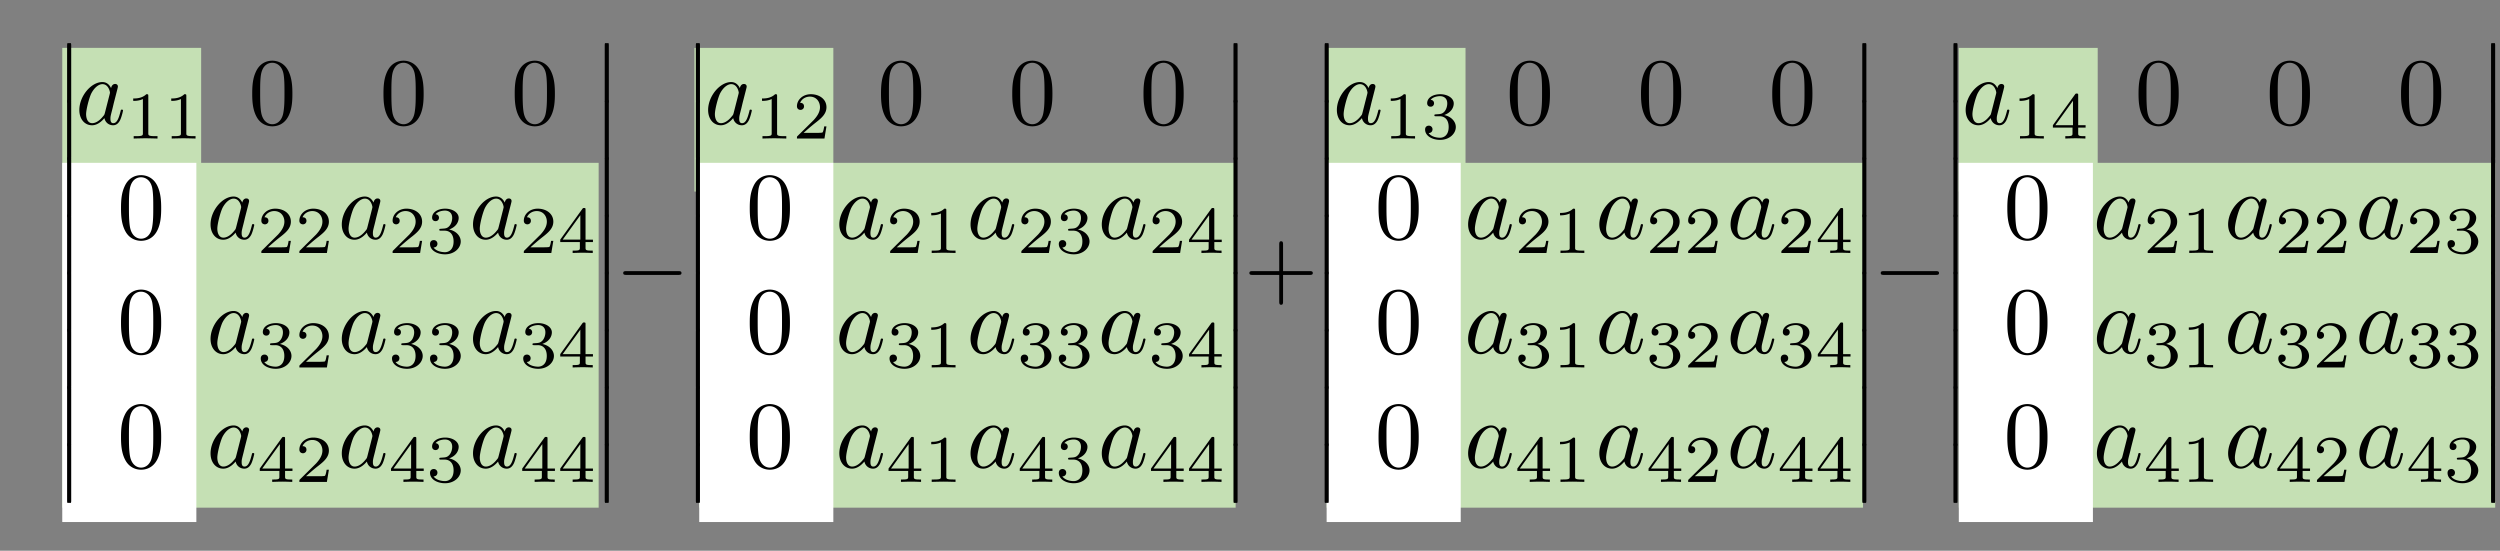 <?xml version="1.0" encoding="UTF-8"?>
<svg xmlns="http://www.w3.org/2000/svg" width="522" height="115" overflow="hidden">
  <rect width="100%" height="100%" fill="#808080" stroke="none"/>
  <defs>
    <clipPath id="a">
      <path d="M393 312h507v96H393z"></path>
    </clipPath>
    <clipPath id="b">
      <path d="M393 312h507v96H393z"></path>
    </clipPath>
    <clipPath id="c">
      <path d="M393 312h507v96H393z"></path>
    </clipPath>
    <clipPath id="d">
      <path d="M393 312h507v96H393z"></path>
    </clipPath>
  </defs>
  <path fill="#C5E0B4" d="M13 10h29v30H13z"></path>
  <path fill="#C5E0B4" d="M13 34h112v72H13zM146 34h112v72H146zM277 34h112v72H277zM409 34h112v72H409z"></path>
  <path fill="#FFF" d="M13 34h28v75H13z"></path>
  <path fill="#C5E0B4" d="M145 10h29v30h-29zM277 10h29v30h-29zM409 10h29v30h-29z"></path>
  <path fill="#FFF" d="M146 34h28v75h-28zM277 34h28v75h-28zM409 34h28v75h-28z"></path>
  <g clip-path="url(#a)" transform="translate(-379 -303)">
    <g clip-path="url(#b)">
      <g clip-path="url(#c)">
        <g clip-path="url(#d)">
          <path d="M393.012 323.845c0 .319 0 .737.418.737.439 0 .439-.398.439-.737v-11.314c0-.319 0-.738-.419-.738-.438 0-.438.399-.438.738v11.314"></path>
          <path d="M393.012 335.79c0 .318 0 .736.418.736.439 0 .439-.398.439-.737v-11.314c0-.319 0-.738-.419-.738-.438 0-.438.399-.438.738v11.314"></path>
          <path d="M393.012 347.74c0 .32 0 .737.418.737.439 0 .439-.398.439-.736v-11.315c0-.319 0-.737-.419-.737-.438 0-.438.398-.438.737v11.315"></path>
          <path d="M393.012 359.692c0 .318 0 .737.418.737.439 0 .439-.399.439-.737v-11.315c0-.319 0-.737-.419-.737-.438 0-.438.398-.438.737v11.315"></path>
          <path d="M393.012 371.643c0 .319 0 .737.418.737.439 0 .439-.398.439-.737v-11.315c0-.318 0-.737-.419-.737-.438 0-.438.399-.438.737v11.315"></path>
          <path d="M393.012 383.594c0 .319 0 .737.418.737.439 0 .439-.398.439-.737v-11.315c0-.318 0-.737-.419-.737-.438 0-.438.399-.438.738v11.314"></path>
          <path d="M393.012 395.545c0 .319 0 .737.418.737.439 0 .439-.398.439-.737v-11.314c0-.32 0-.737-.419-.737-.438 0-.438.398-.438.737v11.314"></path>
          <path d="M393.012 407.49c0 .318 0 .736.418.736.439 0 .439-.398.439-.737v-11.314c0-.32 0-.738-.419-.738-.438 0-.438.399-.438.738v11.314M402.2 321.408c-.36-.737-.937-1.275-1.834-1.275-2.33 0-4.8 2.929-4.8 5.837 0 1.872 1.095 3.187 2.65 3.187.397 0 1.394-.08 2.589-1.494.16.837.856 1.494 1.812 1.494.698 0 1.156-.458 1.474-1.096.34-.717.598-1.932.598-1.971 0-.2-.18-.2-.239-.2-.2 0-.22.08-.279.359-.338 1.295-.697 2.47-1.514 2.47-.538 0-.597-.518-.597-.916 0-.438.04-.598.259-1.475.219-.837.259-1.035.438-1.792l.717-2.789c.14-.558.14-.598.14-.677 0-.339-.24-.538-.578-.538-.478 0-.777.438-.837.876Zm-1.296 5.16c-.1.358-.1.398-.398.736-.877 1.096-1.693 1.415-2.251 1.415-.996 0-1.275-1.096-1.275-1.873 0-.996.638-3.446 1.096-4.362.617-1.176 1.514-1.913 2.31-1.913 1.295 0 1.574 1.634 1.574 1.753 0 .12-.04.24-.06.34l-.996 3.903M409.967 323.063c0-.377-.028-.39-.419-.39-.892.877-2.16.892-2.732.892v.502c.334 0 1.255 0 2.021-.39v7.109c0 .46 0 .641-1.394.641h-.53v.502c.251-.013 1.966-.056 2.482-.056.432 0 2.189.043 2.495.056v-.502h-.53c-1.393 0-1.393-.18-1.393-.641v-7.723M417.905 323.063c0-.377-.028-.39-.418-.39-.892.877-2.16.892-2.733.892v.502c.335 0 1.255 0 2.022-.39v7.109c0 .46 0 .641-1.394.641h-.53v.502c.251-.013 1.966-.056 2.482-.056.432 0 2.188.043 2.495.056v-.502h-.53c-1.394 0-1.394-.18-1.394-.641v-7.723M440.052 322.563c0-1.593-.1-3.187-.797-4.66-.916-1.913-2.55-2.231-3.387-2.231-1.195 0-2.649.517-3.466 2.37-.637 1.374-.737 2.928-.737 4.521 0 1.495.08 3.287.897 4.802.856 1.613 2.31 2.01 3.287 2.01 1.075 0 2.59-.417 3.466-2.31.637-1.374.737-2.928.737-4.502Zm-4.203 6.375c-.777 0-1.953-.498-2.311-2.41-.22-1.196-.22-3.029-.22-4.204 0-1.274 0-2.589.16-3.665.379-2.37 1.873-2.55 2.37-2.55.658 0 1.973.36 2.351 2.331.2 1.115.2 2.63.2 3.885 0 1.494 0 2.848-.22 4.123-.299 1.892-1.434 2.49-2.33 2.49M467.456 322.563c0-1.593-.1-3.187-.797-4.66-.916-1.913-2.55-2.231-3.386-2.231-1.196 0-2.65.517-3.466 2.37-.638 1.374-.737 2.928-.737 4.521 0 1.495.08 3.287.896 4.802.857 1.613 2.31 2.01 3.287 2.01 1.076 0 2.59-.417 3.466-2.31.637-1.374.737-2.928.737-4.502Zm-4.203 6.375c-.777 0-1.952-.498-2.31-2.41-.22-1.196-.22-3.029-.22-4.204 0-1.274 0-2.589.16-3.665.378-2.37 1.872-2.55 2.37-2.55.657 0 1.972.36 2.35 2.331.2 1.115.2 2.63.2 3.885 0 1.494 0 2.848-.22 4.123-.299 1.892-1.434 2.49-2.33 2.49M494.86 322.563c0-1.593-.1-3.187-.796-4.66-.917-1.913-2.55-2.231-3.387-2.231-1.195 0-2.65.517-3.466 2.37-.637 1.374-.737 2.928-.737 4.521 0 1.495.08 3.287.896 4.802.857 1.613 2.31 2.01 3.287 2.01 1.076 0 2.59-.417 3.466-2.31.637-1.374.737-2.928.737-4.502Zm-4.203 6.375c-.777 0-1.952-.498-2.31-2.41-.22-1.196-.22-3.029-.22-4.204 0-1.274 0-2.589.16-3.665.378-2.37 1.872-2.55 2.37-2.55.658 0 1.972.36 2.351 2.331.199 1.115.199 2.63.199 3.885 0 1.494 0 2.848-.22 4.123-.298 1.892-1.434 2.49-2.33 2.49M412.655 346.466c0-1.594-.1-3.187-.797-4.661-.916-1.913-2.55-2.231-3.387-2.231-1.195 0-2.649.517-3.466 2.37-.637 1.374-.737 2.928-.737 4.522 0 1.494.08 3.287.897 4.8.856 1.614 2.31 2.012 3.286 2.012 1.076 0 2.59-.418 3.467-2.31.637-1.375.737-2.928.737-4.502Zm-4.203 6.374c-.777 0-1.953-.498-2.311-2.41-.22-1.195-.22-3.028-.22-4.203 0-1.275 0-2.59.16-3.665.379-2.37 1.873-2.55 2.37-2.55.658 0 1.973.358 2.351 2.33.2 1.116.2 2.63.2 3.885 0 1.494 0 2.848-.22 4.123-.299 1.893-1.434 2.49-2.33 2.49M429.596 345.31c-.358-.737-.936-1.274-1.832-1.274-2.331 0-4.801 2.928-4.801 5.836 0 1.873 1.095 3.187 2.65 3.187.397 0 1.394-.08 2.589-1.494.16.837.856 1.494 1.813 1.494.697 0 1.155-.458 1.474-1.095.338-.717.597-1.932.597-1.972 0-.2-.179-.2-.239-.2-.2 0-.219.08-.279.36-.338 1.294-.697 2.47-1.514 2.47-.537 0-.597-.519-.597-.917 0-.438.04-.598.259-1.474.219-.837.259-1.036.438-1.793l.717-2.789c.14-.558.14-.597.14-.677 0-.339-.24-.538-.578-.538-.478 0-.777.438-.837.877Zm-1.295 5.16c-.1.358-.1.398-.398.737-.877 1.095-1.693 1.414-2.251 1.414-.996 0-1.275-1.095-1.275-1.872 0-.996.638-3.447 1.096-4.363.617-1.175 1.514-1.912 2.31-1.912 1.295 0 1.574 1.633 1.574 1.753 0 .12-.04.239-.06.338l-.996 3.905M439.734 353.287h-.474c-.042.307-.182 1.13-.363 1.269-.111.083-1.185.083-1.38.083h-2.565c1.464-1.296 1.952-1.686 2.788-2.341 1.032-.823 1.994-1.688 1.994-3.012 0-1.687-1.478-2.718-3.263-2.718-1.728 0-2.9 1.213-2.9 2.495 0 .711.6.78.74.78.334 0 .738-.236.738-.738 0-.25-.097-.739-.822-.739.432-.99 1.38-1.296 2.035-1.296 1.394 0 2.12 1.087 2.12 2.216 0 1.213-.865 2.175-1.311 2.677l-3.36 3.318c-.14.125-.14.153-.14.543h5.744l.419-2.537M447.672 353.287h-.474c-.042.307-.181 1.13-.362 1.269-.112.083-1.185.083-1.38.083h-2.566c1.464-1.296 1.952-1.686 2.789-2.341 1.031-.823 1.993-1.688 1.993-3.012 0-1.687-1.477-2.718-3.262-2.718-1.729 0-2.9 1.213-2.9 2.495 0 .711.6.78.74.78.334 0 .738-.236.738-.738 0-.25-.098-.739-.822-.739.432-.99 1.38-1.296 2.035-1.296 1.394 0 2.119 1.087 2.119 2.216 0 1.213-.864 2.175-1.31 2.677l-3.36 3.318c-.14.125-.14.153-.14.543h5.744l.418-2.537M457 345.31c-.358-.737-.936-1.274-1.832-1.274-2.33 0-4.8 2.928-4.8 5.836 0 1.873 1.095 3.187 2.649 3.187.398 0 1.394-.08 2.589-1.494.16.837.857 1.494 1.813 1.494.697 0 1.155-.458 1.474-1.095.339-.717.597-1.932.597-1.972 0-.2-.179-.2-.239-.2-.199 0-.219.08-.279.36-.338 1.294-.697 2.47-1.513 2.47-.538 0-.598-.519-.598-.917 0-.438.04-.598.259-1.474.22-.837.259-1.036.438-1.793l.717-2.789c.14-.558.14-.597.14-.677 0-.339-.24-.538-.578-.538-.478 0-.777.438-.837.877Zm-1.294 5.16c-.1.358-.1.398-.399.737-.876 1.095-1.693 1.414-2.25 1.414-.997 0-1.276-1.095-1.276-1.872 0-.996.638-3.447 1.096-4.363.618-1.175 1.514-1.912 2.31-1.912 1.296 0 1.574 1.633 1.574 1.753 0 .12-.04.239-.06.338l-.995 3.905M467.137 353.287h-.473c-.042.307-.182 1.13-.363 1.269-.111.083-1.185.083-1.38.083h-2.565c1.464-1.296 1.952-1.686 2.788-2.341 1.032-.823 1.993-1.688 1.993-3.012 0-1.687-1.477-2.718-3.261-2.718-1.73 0-2.9 1.213-2.9 2.495 0 .711.6.78.739.78.334 0 .739-.236.739-.738 0-.25-.098-.739-.823-.739.432-.99 1.38-1.296 2.036-1.296 1.394 0 2.119 1.087 2.119 2.216 0 1.213-.865 2.175-1.31 2.677l-3.36 3.318c-.14.125-.14.153-.14.543h5.744l.417-2.537M471.842 351.168c1.088 0 1.868.753 1.868 2.245 0 1.728-1.003 2.244-1.812 2.244-.557 0-1.784-.153-2.37-.976.656-.027.809-.488.809-.78a.747.747 0 0 0-.767-.767c-.39 0-.78.237-.78.808 0 1.31 1.449 2.161 3.136 2.161 1.938 0 3.276-1.296 3.276-2.69 0-1.088-.892-2.175-2.425-2.496 1.463-.53 1.993-1.575 1.993-2.425 0-1.102-1.269-1.924-2.816-1.924-1.548 0-2.733.753-2.733 1.868 0 .474.307.739.725.739.432 0 .711-.32.711-.711 0-.405-.279-.697-.71-.725.488-.614 1.449-.767 1.965-.767.627 0 1.505.307 1.505 1.52 0 .585-.195 1.226-.557 1.659-.46.53-.85.557-1.548.599-.348.028-.376.028-.445.042-.028 0-.14.028-.14.181 0 .195.125.195.363.195h.752M484.398 345.31c-.36-.737-.937-1.274-1.833-1.274-2.33 0-4.8 2.928-4.8 5.836 0 1.873 1.095 3.187 2.649 3.187.398 0 1.394-.08 2.59-1.494a1.81 1.81 0 0 0 1.812 1.494c.697 0 1.155-.458 1.474-1.095.338-.717.597-1.932.597-1.972 0-.2-.179-.2-.239-.2-.199 0-.219.08-.279.36-.338 1.294-.696 2.47-1.513 2.47-.538 0-.598-.519-.598-.917 0-.438.04-.598.26-1.474.218-.837.258-1.036.437-1.793l.718-2.789c.14-.558.14-.597.14-.677 0-.339-.24-.538-.579-.538-.478 0-.777.438-.836.877Zm-1.295 5.16c-.1.358-.1.398-.399.737-.876 1.095-1.693 1.414-2.25 1.414-.996 0-1.275-1.095-1.275-1.872 0-.996.637-3.447 1.095-4.363.617-1.175 1.514-1.912 2.31-1.912 1.296 0 1.574 1.633 1.574 1.753 0 .12-.04.239-.06.338l-.995 3.905M494.535 353.287h-.474c-.042.307-.181 1.13-.363 1.269-.111.083-1.185.083-1.38.083h-2.565c1.464-1.296 1.952-1.686 2.788-2.341 1.032-.823 1.994-1.688 1.994-3.012 0-1.687-1.478-2.718-3.262-2.718-1.729 0-2.9 1.213-2.9 2.495 0 .711.6.78.739.78.334 0 .738-.236.738-.738 0-.25-.097-.739-.821-.739.432-.99 1.38-1.296 2.035-1.296 1.394 0 2.119 1.087 2.119 2.216 0 1.213-.865 2.175-1.31 2.677l-3.36 3.318c-.14.125-.14.153-.14.543h5.744l.418-2.537M502.808 353.538v-.502h-1.547v-6.217c0-.293 0-.39-.307-.39-.167 0-.223 0-.363.194l-4.614 6.413v.502h4.099v1.143c0 .474 0 .642-1.13.642h-.376v.501a63.944 63.944 0 0 1 2.091-.055c.516 0 1.408.028 2.106.055v-.502h-.377c-1.129 0-1.129-.167-1.129-.64v-1.144h1.547Zm-2.634-5.604v5.102h-3.681l3.681-5.102ZM412.655 370.361c0-1.594-.1-3.187-.797-4.661-.916-1.913-2.55-2.231-3.387-2.231-1.195 0-2.649.518-3.466 2.37-.637 1.375-.737 2.928-.737 4.522 0 1.494.08 3.287.897 4.8.856 1.614 2.31 2.013 3.286 2.013 1.076 0 2.59-.419 3.467-2.311.637-1.375.737-2.928.737-4.502Zm-4.203 6.374c-.777 0-1.953-.498-2.311-2.41-.22-1.195-.22-3.028-.22-4.203 0-1.275 0-2.59.16-3.665.379-2.37 1.873-2.55 2.37-2.55.658 0 1.973.359 2.351 2.33.2 1.116.2 2.63.2 3.885 0 1.494 0 2.849-.22 4.123-.299 1.893-1.434 2.49-2.33 2.49M429.596 369.206c-.358-.737-.936-1.275-1.832-1.275-2.331 0-4.801 2.928-4.801 5.836 0 1.873 1.095 3.188 2.65 3.188.397 0 1.394-.08 2.589-1.494.16.836.856 1.493 1.813 1.493.697 0 1.155-.458 1.474-1.095.338-.717.597-1.932.597-1.972 0-.2-.179-.2-.239-.2-.2 0-.219.08-.279.36-.338 1.294-.697 2.47-1.514 2.47-.537 0-.597-.519-.597-.917 0-.438.04-.598.259-1.474.219-.837.259-1.036.438-1.793l.717-2.789c.14-.557.14-.597.14-.677 0-.339-.24-.538-.578-.538-.478 0-.777.438-.837.877Zm-1.295 5.159c-.1.358-.1.398-.398.737-.877 1.096-1.693 1.414-2.251 1.414-.996 0-1.275-1.095-1.275-1.872 0-.996.638-3.446 1.096-4.363.617-1.175 1.514-1.912 2.31-1.912 1.295 0 1.574 1.633 1.574 1.753 0 .12-.04.24-.06.339l-.996 3.904M436.5 375.07c1.087 0 1.867.753 1.867 2.245 0 1.729-1.003 2.245-1.812 2.245-.558 0-1.784-.154-2.37-.976.655-.028.809-.488.809-.781a.748.748 0 0 0-.767-.767c-.39 0-.78.237-.78.809 0 1.31 1.449 2.16 3.136 2.16 1.938 0 3.276-1.296 3.276-2.69 0-1.087-.892-2.175-2.426-2.495 1.464-.53 1.994-1.576 1.994-2.426 0-1.101-1.269-1.924-2.816-1.924-1.548 0-2.732.753-2.732 1.868 0 .474.306.739.724.739.433 0 .711-.32.711-.711 0-.404-.279-.697-.71-.725.487-.613 1.45-.767 1.965-.767.627 0 1.506.307 1.506 1.52 0 .585-.196 1.227-.558 1.659-.46.53-.85.558-1.548.6-.348.027-.376.027-.446.041-.028 0-.139.028-.139.181 0 .196.126.196.362.196h.753M447.672 377.19h-.474c-.042.306-.181 1.129-.362 1.268-.112.084-1.185.084-1.38.084h-2.566c1.464-1.297 1.952-1.687 2.789-2.342 1.031-.823 1.993-1.687 1.993-3.011 0-1.687-1.477-2.719-3.262-2.719-1.729 0-2.9 1.213-2.9 2.495 0 .712.6.781.74.781.334 0 .738-.237.738-.739 0-.25-.098-.739-.822-.739.432-.99 1.38-1.296 2.035-1.296 1.394 0 2.119 1.087 2.119 2.217 0 1.212-.864 2.174-1.31 2.676l-3.36 3.318c-.14.126-.14.154-.14.544h5.744l.418-2.537M457 369.206c-.358-.737-.936-1.275-1.832-1.275-2.33 0-4.8 2.928-4.8 5.836 0 1.873 1.095 3.188 2.649 3.188.398 0 1.394-.08 2.589-1.494.16.836.857 1.493 1.813 1.493.697 0 1.155-.458 1.474-1.095.339-.717.597-1.932.597-1.972 0-.2-.179-.2-.239-.2-.199 0-.219.08-.279.36-.338 1.294-.697 2.47-1.513 2.47-.538 0-.598-.519-.598-.917 0-.438.04-.598.259-1.474.22-.837.259-1.036.438-1.793l.717-2.789c.14-.557.14-.597.14-.677 0-.339-.24-.538-.578-.538-.478 0-.777.438-.837.877Zm-1.294 5.159c-.1.358-.1.398-.399.737-.876 1.096-1.693 1.414-2.25 1.414-.997 0-1.276-1.095-1.276-1.872 0-.996.638-3.446 1.096-4.363.618-1.175 1.514-1.912 2.31-1.912 1.296 0 1.574 1.633 1.574 1.753 0 .12-.04.24-.06.339l-.995 3.904M463.904 375.07c1.087 0 1.867.753 1.867 2.245 0 1.729-1.003 2.245-1.812 2.245-.557 0-1.784-.154-2.37-.976.656-.028.809-.488.809-.781a.748.748 0 0 0-.767-.767c-.39 0-.78.237-.78.809 0 1.31 1.45 2.16 3.136 2.16 1.938 0 3.276-1.296 3.276-2.69 0-1.087-.892-2.175-2.425-2.495 1.463-.53 1.993-1.576 1.993-2.426 0-1.101-1.268-1.924-2.816-1.924-1.547 0-2.732.753-2.732 1.868 0 .474.306.739.725.739.432 0 .71-.32.71-.711 0-.404-.278-.697-.71-.725.488-.613 1.45-.767 1.965-.767.628 0 1.506.307 1.506 1.52 0 .585-.195 1.227-.558 1.659-.46.53-.85.558-1.547.6-.349.027-.377.027-.446.041-.028 0-.14.028-.14.181 0 .196.126.196.363.196h.753M471.842 375.07c1.088 0 1.868.753 1.868 2.245 0 1.729-1.003 2.245-1.812 2.245-.557 0-1.784-.154-2.37-.976.656-.028.809-.488.809-.781a.747.747 0 0 0-.767-.767c-.39 0-.78.237-.78.809 0 1.31 1.449 2.16 3.136 2.16 1.938 0 3.276-1.296 3.276-2.69 0-1.087-.892-2.175-2.425-2.495 1.463-.53 1.993-1.576 1.993-2.426 0-1.101-1.269-1.924-2.816-1.924-1.548 0-2.733.753-2.733 1.868 0 .474.307.739.725.739.432 0 .711-.32.711-.711 0-.404-.279-.697-.71-.725.488-.613 1.449-.767 1.965-.767.627 0 1.505.307 1.505 1.52 0 .585-.195 1.227-.557 1.659-.46.53-.85.558-1.548.6-.348.027-.376.027-.445.041-.028 0-.14.028-.14.181 0 .196.125.196.363.196h.752M484.398 369.206c-.36-.737-.937-1.275-1.833-1.275-2.33 0-4.8 2.928-4.8 5.836 0 1.873 1.095 3.188 2.649 3.188.398 0 1.394-.08 2.59-1.494a1.81 1.81 0 0 0 1.812 1.493c.697 0 1.155-.458 1.474-1.095.338-.717.597-1.932.597-1.972 0-.2-.179-.2-.239-.2-.199 0-.219.08-.279.36-.338 1.294-.696 2.47-1.513 2.47-.538 0-.598-.519-.598-.917 0-.438.04-.598.26-1.474.218-.837.258-1.036.437-1.793l.718-2.789c.14-.557.14-.597.14-.677 0-.339-.24-.538-.579-.538-.478 0-.777.438-.836.877Zm-1.295 5.159c-.1.358-.1.398-.399.737-.876 1.096-1.693 1.414-2.25 1.414-.996 0-1.275-1.095-1.275-1.872 0-.996.637-3.446 1.095-4.363.617-1.175 1.514-1.912 2.31-1.912 1.296 0 1.574 1.633 1.574 1.753 0 .12-.04.24-.06.339l-.995 3.904M491.3 375.07c1.088 0 1.868.753 1.868 2.245 0 1.729-1.003 2.245-1.812 2.245-.557 0-1.784-.154-2.37-.976.656-.028.81-.488.81-.781a.747.747 0 0 0-.767-.767c-.39 0-.781.237-.781.809 0 1.31 1.45 2.16 3.136 2.16 1.938 0 3.276-1.296 3.276-2.69 0-1.087-.892-2.175-2.425-2.495 1.463-.53 1.993-1.576 1.993-2.426 0-1.101-1.268-1.924-2.816-1.924-1.547 0-2.732.753-2.732 1.868 0 .474.306.739.725.739.432 0 .71-.32.71-.711 0-.404-.278-.697-.71-.725.488-.613 1.45-.767 1.966-.767.627 0 1.505.307 1.505 1.52 0 .585-.195 1.227-.558 1.659-.46.53-.85.558-1.547.6-.349.027-.376.027-.446.041-.028 0-.14.028-.14.181 0 .196.126.196.363.196h.753M502.808 377.44v-.501h-1.547v-6.218c0-.293 0-.39-.307-.39-.167 0-.223 0-.363.195l-4.614 6.413v.502h4.099v1.143c0 .474 0 .64-1.13.64h-.376v.503a63.944 63.944 0 0 1 2.091-.056c.516 0 1.408.028 2.106.056v-.502h-.377c-1.129 0-1.129-.167-1.129-.641v-1.143h1.547Zm-2.634-5.604v5.103h-3.681l3.681-5.103ZM412.655 394.263c0-1.593-.1-3.187-.797-4.661-.916-1.912-2.55-2.23-3.387-2.23-1.195 0-2.649.517-3.466 2.37-.637 1.374-.737 2.928-.737 4.521 0 1.494.08 3.287.897 4.801.856 1.614 2.31 2.012 3.286 2.012 1.076 0 2.59-.418 3.467-2.31.637-1.375.737-2.929.737-4.503Zm-4.203 6.375c-.777 0-1.953-.498-2.311-2.41-.22-1.196-.22-3.029-.22-4.204 0-1.275 0-2.59.16-3.665.379-2.37 1.873-2.55 2.37-2.55.658 0 1.973.359 2.351 2.33.2 1.116.2 2.63.2 3.885 0 1.494 0 2.849-.22 4.124-.299 1.892-1.434 2.49-2.33 2.49M429.596 393.108c-.358-.737-.936-1.275-1.832-1.275-2.331 0-4.801 2.928-4.801 5.837 0 1.872 1.095 3.187 2.65 3.187.397 0 1.394-.08 2.589-1.494.16.837.856 1.494 1.813 1.494.697 0 1.155-.458 1.474-1.096.338-.717.597-1.932.597-1.972 0-.199-.179-.199-.239-.199-.2 0-.219.08-.279.359-.338 1.294-.697 2.47-1.514 2.47-.537 0-.597-.518-.597-.917 0-.438.04-.597.259-1.474.219-.837.259-1.036.438-1.793l.717-2.788c.14-.558.14-.598.14-.678 0-.338-.24-.537-.578-.537-.478 0-.777.438-.837.876Zm-1.295 5.16c-.1.358-.1.398-.398.736-.877 1.096-1.693 1.415-2.251 1.415-.996 0-1.275-1.096-1.275-1.873 0-.996.638-3.446 1.096-4.362.617-1.176 1.514-1.913 2.31-1.913 1.295 0 1.574 1.634 1.574 1.753 0 .12-.04.24-.06.339l-.996 3.904M440.068 401.336v-.502h-1.547v-6.218c0-.293 0-.39-.307-.39-.167 0-.223 0-.363.195l-4.614 6.413v.502h4.099v1.143c0 .474 0 .641-1.13.641h-.376v.502c.697-.028 1.59-.056 2.091-.056.516 0 1.408.028 2.105.056v-.502h-.376c-1.13 0-1.13-.167-1.13-.641v-1.143h1.548Zm-2.635-5.605v5.103h-3.68l3.68-5.103ZM447.672 401.085h-.474c-.042.306-.181 1.129-.362 1.268-.112.084-1.185.084-1.38.084h-2.566c1.464-1.297 1.952-1.687 2.789-2.342 1.031-.823 1.993-1.687 1.993-3.011 0-1.687-1.477-2.719-3.262-2.719-1.729 0-2.9 1.213-2.9 2.496 0 .71.6.78.74.78.334 0 .738-.237.738-.738 0-.251-.098-.74-.822-.74.432-.99 1.38-1.296 2.035-1.296 1.394 0 2.119 1.087 2.119 2.217 0 1.213-.864 2.174-1.31 2.676l-3.36 3.318c-.14.126-.14.154-.14.544h5.744l.418-2.537M457 393.108c-.358-.737-.936-1.275-1.832-1.275-2.33 0-4.8 2.928-4.8 5.837 0 1.872 1.095 3.187 2.649 3.187.398 0 1.394-.08 2.589-1.494.16.837.857 1.494 1.813 1.494.697 0 1.155-.458 1.474-1.096.339-.717.597-1.932.597-1.972 0-.199-.179-.199-.239-.199-.199 0-.219.08-.279.359-.338 1.294-.697 2.47-1.513 2.47-.538 0-.598-.518-.598-.917 0-.438.04-.597.259-1.474.22-.837.259-1.036.438-1.793l.717-2.788c.14-.558.14-.598.14-.678 0-.338-.24-.537-.578-.537-.478 0-.777.438-.837.876Zm-1.294 5.16c-.1.358-.1.398-.399.736-.876 1.096-1.693 1.415-2.25 1.415-.997 0-1.276-1.096-1.276-1.873 0-.996.638-3.446 1.096-4.362.618-1.176 1.514-1.913 2.31-1.913 1.296 0 1.574 1.634 1.574 1.753 0 .12-.04.24-.06.339l-.995 3.904M467.473 401.336v-.502h-1.548v-6.218c0-.293 0-.39-.307-.39-.167 0-.223 0-.362.195l-4.615 6.413v.502h4.099v1.143c0 .474 0 .641-1.13.641h-.376v.502a64.1 64.1 0 0 1 2.091-.056c.517 0 1.408.028 2.106.056v-.502h-.377c-1.129 0-1.129-.167-1.129-.641v-1.143h1.548Zm-2.635-5.605v5.103h-3.68l3.68-5.103ZM471.842 398.966c1.088 0 1.868.752 1.868 2.244 0 1.729-1.003 2.245-1.812 2.245-.557 0-1.784-.154-2.37-.976.656-.028.809-.488.809-.78a.747.747 0 0 0-.767-.768c-.39 0-.78.237-.78.809 0 1.31 1.449 2.16 3.136 2.16 1.938 0 3.276-1.296 3.276-2.69 0-1.087-.892-2.175-2.425-2.495 1.463-.53 1.993-1.576 1.993-2.426 0-1.101-1.269-1.924-2.816-1.924-1.548 0-2.733.753-2.733 1.868 0 .474.307.74.725.74.432 0 .711-.321.711-.712 0-.404-.279-.697-.71-.725.488-.613 1.449-.767 1.965-.767.627 0 1.505.307 1.505 1.52 0 .586-.195 1.227-.557 1.659-.46.53-.85.558-1.548.6-.348.027-.376.027-.445.041-.028 0-.14.028-.14.181 0 .196.125.196.363.196h.752M484.398 393.108c-.36-.737-.937-1.275-1.833-1.275-2.33 0-4.8 2.928-4.8 5.837 0 1.872 1.095 3.187 2.649 3.187.398 0 1.394-.08 2.59-1.494a1.81 1.81 0 0 0 1.812 1.494c.697 0 1.155-.458 1.474-1.096.338-.717.597-1.932.597-1.972 0-.199-.179-.199-.239-.199-.199 0-.219.08-.279.359-.338 1.294-.696 2.47-1.513 2.47-.538 0-.598-.518-.598-.917 0-.438.04-.597.26-1.474.218-.837.258-1.036.437-1.793l.718-2.788c.14-.558.14-.598.14-.678 0-.338-.24-.537-.579-.537-.478 0-.777.438-.836.876Zm-1.295 5.16c-.1.358-.1.398-.399.736-.876 1.096-1.693 1.415-2.25 1.415-.996 0-1.275-1.096-1.275-1.873 0-.996.637-3.446 1.095-4.362.617-1.176 1.514-1.913 2.31-1.913 1.296 0 1.574 1.634 1.574 1.753 0 .12-.04.24-.06.339l-.995 3.904M494.87 401.336v-.502h-1.548v-6.218c0-.293 0-.39-.307-.39-.167 0-.223 0-.362.195l-4.615 6.413v.502h4.1v1.143c0 .474 0 .641-1.13.641h-.377v.502c.697-.028 1.59-.056 2.091-.056.517 0 1.408.028 2.106.056v-.502h-.377c-1.129 0-1.129-.167-1.129-.641v-1.143h1.548Zm-2.635-5.605v5.103h-3.681l3.681-5.103ZM502.808 401.336v-.502h-1.547v-6.218c0-.293 0-.39-.307-.39-.167 0-.223 0-.363.195l-4.614 6.413v.502h4.099v1.143c0 .474 0 .641-1.13.641h-.376v.502a64.065 64.065 0 0 1 2.091-.056c.516 0 1.408.028 2.106.056v-.502h-.377c-1.129 0-1.129-.167-1.129-.641v-1.143h1.547Zm-2.634-5.605v5.103h-3.681l3.681-5.103ZM505.268 323.845c0 .319 0 .737.418.737.439 0 .439-.398.439-.737v-11.314c0-.319 0-.738-.419-.738-.438 0-.438.399-.438.738v11.314"></path>
          <path d="M505.268 335.797c0 .318 0 .736.418.736.439 0 .439-.398.439-.736v-11.315c0-.319 0-.737-.419-.737-.438 0-.438.398-.438.737v11.315"></path>
          <path d="M505.268 347.74c0 .32 0 .737.418.737.439 0 .439-.398.439-.736v-11.315c0-.319 0-.737-.419-.737-.438 0-.438.398-.438.737v11.315"></path>
          <path d="M505.268 359.692c0 .318 0 .737.418.737.439 0 .439-.399.439-.737v-11.315c0-.319 0-.737-.419-.737-.438 0-.438.398-.438.737v11.315"></path>
          <path d="M505.268 371.643c0 .319 0 .737.418.737.439 0 .439-.398.439-.737v-11.315c0-.318 0-.737-.419-.737-.438 0-.438.399-.438.737v11.315"></path>
          <path d="M505.268 383.594c0 .319 0 .737.418.737.439 0 .439-.398.439-.737v-11.315c0-.318 0-.737-.419-.737-.438 0-.438.399-.438.738v11.314"></path>
          <path d="M505.268 395.545c0 .319 0 .737.418.737.439 0 .439-.398.439-.737v-11.314c0-.32 0-.737-.419-.737-.438 0-.438.398-.438.737v11.314"></path>
          <path d="M505.268 407.49c0 .318 0 .736.418.736.439 0 .439-.398.439-.737v-11.314c0-.32 0-.738-.419-.738-.438 0-.438.399-.438.738v11.314M520.598 360.404c.338 0 .697 0 .697-.398 0-.399-.359-.399-.697-.399h-10.776c-.339 0-.698 0-.698.399 0 .398.359.398.698.398h10.776M524.295 323.845c0 .319 0 .737.418.737.439 0 .439-.398.439-.737v-11.314c0-.319 0-.738-.419-.738-.438 0-.438.399-.438.738v11.314"></path>
          <path d="M524.295 335.79c0 .318 0 .736.418.736.439 0 .439-.398.439-.737v-11.314c0-.319 0-.738-.419-.738-.438 0-.438.399-.438.738v11.314"></path>
          <path d="M524.295 347.74c0 .32 0 .737.418.737.439 0 .439-.398.439-.736v-11.315c0-.319 0-.737-.419-.737-.438 0-.438.398-.438.737v11.315"></path>
          <path d="M524.295 359.692c0 .318 0 .737.418.737.439 0 .439-.399.439-.737v-11.315c0-.319 0-.737-.419-.737-.438 0-.438.398-.438.737v11.315"></path>
          <path d="M524.295 371.643c0 .319 0 .737.418.737.439 0 .439-.398.439-.737v-11.315c0-.318 0-.737-.419-.737-.438 0-.438.399-.438.737v11.315"></path>
          <path d="M524.295 383.594c0 .319 0 .737.418.737.439 0 .439-.398.439-.737v-11.315c0-.318 0-.737-.419-.737-.438 0-.438.399-.438.738v11.314"></path>
          <path d="M524.295 395.545c0 .319 0 .737.418.737.439 0 .439-.398.439-.737v-11.314c0-.32 0-.737-.419-.737-.438 0-.438.398-.438.737v11.314"></path>
          <path d="M524.295 407.49c0 .318 0 .736.418.736.439 0 .439-.398.439-.737v-11.314c0-.32 0-.738-.419-.738-.438 0-.438.399-.438.738v11.314M533.49 321.408c-.359-.737-.937-1.275-1.833-1.275-2.331 0-4.801 2.929-4.801 5.837 0 1.872 1.096 3.187 2.65 3.187.397 0 1.394-.08 2.589-1.494a1.811 1.811 0 0 0 1.813 1.494c.697 0 1.155-.458 1.474-1.096.338-.717.597-1.932.597-1.971 0-.2-.179-.2-.239-.2-.199 0-.219.08-.279.359-.338 1.295-.697 2.47-1.513 2.47-.538 0-.598-.518-.598-.916 0-.438.04-.598.259-1.475.219-.837.259-1.035.438-1.792l.717-2.789c.14-.558.14-.598.14-.677 0-.339-.239-.538-.578-.538-.478 0-.777.438-.836.876Zm-1.296 5.16c-.099.358-.099.398-.398.736-.876 1.096-1.693 1.415-2.251 1.415-.996 0-1.275-1.096-1.275-1.873 0-.996.638-3.446 1.096-4.362.617-1.176 1.514-1.913 2.311-1.913 1.295 0 1.573 1.634 1.573 1.753 0 .12-.039.24-.06.34l-.996 3.903M541.257 323.063c0-.377-.028-.39-.418-.39-.893.877-2.161.892-2.733.892v.502c.334 0 1.255 0 2.021-.39v7.109c0 .46 0 .641-1.393.641h-.53v.502c.251-.013 1.966-.056 2.481-.056.433 0 2.189.043 2.496.056v-.502h-.53c-1.394 0-1.394-.18-1.394-.641v-7.723M551.565 329.392h-.474c-.041.307-.181 1.13-.362 1.269-.112.083-1.185.083-1.38.083h-2.565c1.463-1.296 1.952-1.687 2.788-2.342 1.032-.822 1.993-1.687 1.993-3.011 0-1.687-1.478-2.719-3.262-2.719-1.728 0-2.9 1.214-2.9 2.496 0 .71.6.78.74.78.334 0 .738-.237.738-.738 0-.25-.097-.739-.822-.739.432-.99 1.38-1.296 2.035-1.296 1.394 0 2.119 1.087 2.119 2.216 0 1.213-.864 2.175-1.31 2.677l-3.36 3.318c-.14.125-.14.153-.14.543h5.744l.418-2.537M571.342 322.563c0-1.593-.1-3.187-.797-4.66-.916-1.913-2.55-2.231-3.387-2.231-1.195 0-2.649.517-3.466 2.37-.637 1.374-.737 2.928-.737 4.521 0 1.495.08 3.287.897 4.802.857 1.613 2.311 2.01 3.287 2.01 1.076 0 2.589-.417 3.466-2.31.637-1.374.737-2.928.737-4.502Zm-4.203 6.375c-.777 0-1.952-.498-2.311-2.41-.219-1.196-.219-3.029-.219-4.204 0-1.274 0-2.589.159-3.665.379-2.37 1.873-2.55 2.371-2.55.657 0 1.972.36 2.351 2.331.199 1.115.199 2.63.199 3.885 0 1.494 0 2.848-.219 4.123-.3 1.892-1.435 2.49-2.331 2.49M598.746 322.563c0-1.593-.1-3.187-.796-4.66-.917-1.913-2.55-2.231-3.387-2.231-1.195 0-2.649.517-3.466 2.37-.637 1.374-.737 2.928-.737 4.521 0 1.495.079 3.287.896 4.802.857 1.613 2.311 2.01 3.287 2.01 1.076 0 2.59-.417 3.466-2.31.637-1.374.737-2.928.737-4.502Zm-4.203 6.375c-.777 0-1.952-.498-2.311-2.41-.218-1.196-.218-3.029-.218-4.204 0-1.274 0-2.589.159-3.665.378-2.37 1.872-2.55 2.37-2.55.658 0 1.972.36 2.351 2.331.199 1.115.199 2.63.199 3.885 0 1.494 0 2.848-.219 4.123-.299 1.892-1.435 2.49-2.331 2.49M626.151 322.563c0-1.593-.1-3.187-.797-4.66-.917-1.913-2.55-2.231-3.387-2.231-1.195 0-2.649.517-3.466 2.37-.637 1.374-.737 2.928-.737 4.521 0 1.495.08 3.287.897 4.802.856 1.613 2.31 2.01 3.287 2.01 1.075 0 2.589-.417 3.466-2.31.637-1.374.737-2.928.737-4.502Zm-4.203 6.375c-.778 0-1.953-.498-2.312-2.41-.218-1.196-.218-3.029-.218-4.204 0-1.274 0-2.589.159-3.665.379-2.37 1.872-2.55 2.371-2.55.657 0 1.971.36 2.35 2.331.199 1.115.199 2.63.199 3.885 0 1.494 0 2.848-.219 4.123-.299 1.892-1.434 2.49-2.33 2.49M543.938 346.466c0-1.594-.1-3.187-.797-4.661-.917-1.913-2.55-2.231-3.387-2.231-1.195 0-2.649.517-3.466 2.37-.637 1.374-.737 2.928-.737 4.522 0 1.494.08 3.287.897 4.8.856 1.614 2.31 2.012 3.287 2.012 1.076 0 2.589-.418 3.466-2.31.637-1.375.737-2.928.737-4.502Zm-4.203 6.374c-.778 0-1.953-.498-2.311-2.41-.219-1.195-.219-3.028-.219-4.203 0-1.275 0-2.59.159-3.665.379-2.37 1.872-2.55 2.371-2.55.657 0 1.971.358 2.35 2.33.2 1.116.2 2.63.2 3.885 0 1.494 0 2.848-.22 4.123-.299 1.893-1.434 2.49-2.33 2.49M560.887 345.31c-.359-.737-.937-1.274-1.833-1.274-2.331 0-4.801 2.928-4.801 5.836 0 1.873 1.096 3.187 2.65 3.187.398 0 1.394-.08 2.589-1.494a1.811 1.811 0 0 0 1.813 1.494c.697 0 1.155-.458 1.474-1.095.338-.717.597-1.932.597-1.972 0-.2-.179-.2-.239-.2-.199 0-.219.08-.279.36-.338 1.294-.696 2.47-1.513 2.47-.538 0-.598-.519-.598-.917 0-.438.04-.598.259-1.474.219-.837.259-1.036.438-1.793l.718-2.789c.139-.558.139-.597.139-.677 0-.339-.239-.538-.578-.538-.478 0-.777.438-.836.877Zm-1.295 5.16c-.1.358-.1.398-.399.737-.876 1.095-1.693 1.414-2.251 1.414-.995 0-1.275-1.095-1.275-1.872 0-.996.638-3.447 1.096-4.363.617-1.175 1.514-1.912 2.311-1.912 1.295 0 1.573 1.633 1.573 1.753 0 .12-.039.239-.06.338l-.995 3.905M571.024 353.287h-.474c-.042.307-.182 1.13-.363 1.269-.111.083-1.185.083-1.38.083h-2.565c1.464-1.296 1.952-1.686 2.788-2.341 1.032-.823 1.994-1.688 1.994-3.012 0-1.687-1.478-2.718-3.262-2.718-1.729 0-2.9 1.213-2.9 2.495 0 .711.599.78.739.78.334 0 .738-.236.738-.738 0-.25-.097-.739-.821-.739.432-.99 1.379-1.296 2.035-1.296 1.394 0 2.119 1.087 2.119 2.216 0 1.213-.865 2.175-1.311 2.677l-3.36 3.318c-.139.125-.139.153-.139.543h5.744l.418-2.537M576.593 346.958c0-.376-.028-.39-.419-.39-.892.878-2.161.892-2.732.892v.502c.334 0 1.255 0 2.021-.39v7.11c0 .46 0 .64-1.393.64h-.53v.502a102.91 102.91 0 0 1 2.481-.055c.432 0 2.189.042 2.495.055v-.502h-.53c-1.393 0-1.393-.18-1.393-.64v-7.724M588.284 345.31c-.359-.737-.937-1.274-1.833-1.274-2.331 0-4.801 2.928-4.801 5.836 0 1.873 1.096 3.187 2.65 3.187.398 0 1.394-.08 2.589-1.494a1.811 1.811 0 0 0 1.813 1.494c.697 0 1.155-.458 1.474-1.095.338-.717.597-1.932.597-1.972 0-.2-.179-.2-.239-.2-.199 0-.219.08-.279.36-.338 1.294-.696 2.47-1.513 2.47-.538 0-.598-.519-.598-.917 0-.438.04-.598.259-1.474.219-.837.259-1.036.438-1.793l.718-2.789c.139-.558.139-.597.139-.677 0-.339-.239-.538-.578-.538-.478 0-.777.438-.836.877Zm-1.295 5.16c-.1.358-.1.398-.399.737-.876 1.095-1.693 1.414-2.25 1.414-.996 0-1.275-1.095-1.275-1.872 0-.996.637-3.447 1.095-4.363.617-1.175 1.514-1.912 2.311-1.912 1.295 0 1.573 1.633 1.573 1.753 0 .12-.039.239-.059.338l-.996 3.905M598.421 353.287h-.474c-.042.307-.181 1.13-.363 1.269-.111.083-1.185.083-1.38.083h-2.565c1.464-1.296 1.952-1.686 2.788-2.341 1.032-.823 1.994-1.688 1.994-3.012 0-1.687-1.478-2.718-3.262-2.718-1.729 0-2.9 1.213-2.9 2.495 0 .711.6.78.739.78.334 0 .738-.236.738-.738 0-.25-.097-.739-.821-.739.432-.99 1.38-1.296 2.035-1.296 1.394 0 2.119 1.087 2.119 2.216 0 1.213-.865 2.175-1.31 2.677l-3.361 3.318c-.139.125-.139.153-.139.543h5.744l.418-2.537M603.133 351.168c1.087 0 1.867.753 1.867 2.245 0 1.728-1.003 2.244-1.812 2.244-.557 0-1.784-.153-2.37-.976.656-.027.809-.488.809-.78a.747.747 0 0 0-.767-.767c-.39 0-.78.237-.78.808 0 1.31 1.449 2.161 3.136 2.161 1.938 0 3.276-1.296 3.276-2.69 0-1.088-.892-2.175-2.425-2.496 1.463-.53 1.993-1.575 1.993-2.425 0-1.102-1.268-1.924-2.816-1.924-1.547 0-2.732.753-2.732 1.868 0 .474.306.739.725.739.432 0 .711-.32.711-.711 0-.405-.279-.697-.711-.725.488-.614 1.449-.767 1.966-.767.627 0 1.505.307 1.505 1.52 0 .585-.195 1.226-.558 1.659-.46.53-.85.557-1.547.599-.349.028-.376.028-.446.042-.028 0-.14.028-.14.181 0 .195.126.195.363.195h.753M615.688 345.31c-.359-.737-.936-1.274-1.833-1.274-2.331 0-4.801 2.928-4.801 5.836 0 1.873 1.096 3.187 2.65 3.187.398 0 1.395-.08 2.59-1.494a1.81 1.81 0 0 0 1.812 1.494c.697 0 1.155-.458 1.475-1.095.338-.717.596-1.932.596-1.972 0-.2-.179-.2-.238-.2-.199 0-.22.08-.279.36-.339 1.294-.697 2.47-1.514 2.47-.538 0-.598-.519-.598-.917 0-.438.04-.598.259-1.474.22-.837.259-1.036.438-1.793l.718-2.789c.139-.558.139-.597.139-.677 0-.339-.239-.538-.578-.538-.478 0-.776.438-.836.877Zm-1.295 5.16c-.099.358-.099.398-.398.737-.877 1.095-1.694 1.414-2.251 1.414-.996 0-1.275-1.095-1.275-1.872 0-.996.637-3.447 1.095-4.363.618-1.175 1.514-1.912 2.311-1.912 1.295 0 1.574 1.633 1.574 1.753 0 .12-.04.239-.06.338l-.996 3.905M625.825 353.287h-.474c-.042.307-.181 1.13-.362 1.269-.112.083-1.185.083-1.38.083h-2.565c1.463-1.296 1.951-1.686 2.788-2.341 1.031-.823 1.993-1.688 1.993-3.012 0-1.687-1.478-2.718-3.262-2.718-1.729 0-2.9 1.213-2.9 2.495 0 .711.6.78.739.78.335 0 .739-.236.739-.738 0-.25-.097-.739-.822-.739.432-.99 1.38-1.296 2.035-1.296 1.394 0 2.119 1.087 2.119 2.216 0 1.213-.864 2.175-1.31 2.677l-3.36 3.318c-.14.125-.14.153-.14.543h5.744l.418-2.537M634.099 353.538v-.502h-1.548v-6.217c0-.293 0-.39-.307-.39-.167 0-.223 0-.362.194l-4.615 6.413v.502h4.099v1.143c0 .474 0 .642-1.13.642h-.376v.501c.697-.027 1.59-.055 2.091-.055.517 0 1.408.028 2.106.055v-.502h-.377c-1.129 0-1.129-.167-1.129-.64v-1.144h1.548Zm-2.635-5.604v5.102h-3.681l3.681-5.102ZM543.938 370.361c0-1.594-.1-3.187-.797-4.661-.917-1.913-2.55-2.231-3.387-2.231-1.195 0-2.649.518-3.466 2.37-.637 1.375-.737 2.928-.737 4.522 0 1.494.08 3.287.897 4.8.856 1.614 2.31 2.013 3.287 2.013 1.076 0 2.589-.419 3.466-2.311.637-1.375.737-2.928.737-4.502Zm-4.203 6.374c-.778 0-1.953-.498-2.311-2.41-.219-1.195-.219-3.028-.219-4.203 0-1.275 0-2.59.159-3.665.379-2.37 1.872-2.55 2.371-2.55.657 0 1.971.359 2.35 2.33.2 1.116.2 2.63.2 3.885 0 1.494 0 2.849-.22 4.123-.299 1.893-1.434 2.49-2.33 2.49M560.887 369.206c-.359-.737-.937-1.275-1.833-1.275-2.331 0-4.801 2.928-4.801 5.836 0 1.873 1.096 3.188 2.65 3.188.398 0 1.394-.08 2.589-1.494a1.811 1.811 0 0 0 1.813 1.493c.697 0 1.155-.458 1.474-1.095.338-.717.597-1.932.597-1.972 0-.2-.179-.2-.239-.2-.199 0-.219.08-.279.36-.338 1.294-.696 2.47-1.513 2.47-.538 0-.598-.519-.598-.917 0-.438.04-.598.259-1.474.219-.837.259-1.036.438-1.793l.718-2.789c.139-.557.139-.597.139-.677 0-.339-.239-.538-.578-.538-.478 0-.777.438-.836.877Zm-1.295 5.159c-.1.358-.1.398-.399.737-.876 1.096-1.693 1.414-2.251 1.414-.995 0-1.275-1.095-1.275-1.872 0-.996.638-3.446 1.096-4.363.617-1.175 1.514-1.912 2.311-1.912 1.295 0 1.573 1.633 1.573 1.753 0 .12-.039.24-.06.339l-.995 3.904M567.79 375.07c1.087 0 1.867.753 1.867 2.245 0 1.729-1.003 2.245-1.812 2.245-.557 0-1.784-.154-2.37-.976.656-.028.809-.488.809-.781a.747.747 0 0 0-.766-.767c-.391 0-.781.237-.781.809 0 1.31 1.449 2.16 3.136 2.16 1.938 0 3.276-1.296 3.276-2.69 0-1.087-.892-2.175-2.425-2.495 1.463-.53 1.993-1.576 1.993-2.426 0-1.101-1.268-1.924-2.816-1.924-1.547 0-2.732.753-2.732 1.868 0 .474.306.739.725.739.432 0 .711-.32.711-.711 0-.404-.279-.697-.711-.725.488-.613 1.449-.767 1.966-.767.627 0 1.505.307 1.505 1.52 0 .585-.195 1.227-.558 1.659-.46.53-.85.558-1.547.6-.349.027-.376.027-.446.041-.028 0-.14.028-.14.181 0 .196.126.196.363.196h.753M576.593 370.86c0-.376-.028-.39-.419-.39-.892.878-2.161.892-2.732.892v.502c.334 0 1.255 0 2.021-.39v7.11c0 .46 0 .64-1.393.64h-.53v.503c.251-.014 1.966-.056 2.481-.056.432 0 2.189.042 2.495.056v-.502h-.53c-1.393 0-1.393-.181-1.393-.641v-7.724M588.284 369.206c-.359-.737-.937-1.275-1.833-1.275-2.331 0-4.801 2.928-4.801 5.836 0 1.873 1.096 3.188 2.65 3.188.398 0 1.394-.08 2.589-1.494a1.811 1.811 0 0 0 1.813 1.493c.697 0 1.155-.458 1.474-1.095.338-.717.597-1.932.597-1.972 0-.2-.179-.2-.239-.2-.199 0-.219.08-.279.36-.338 1.294-.696 2.47-1.513 2.47-.538 0-.598-.519-.598-.917 0-.438.04-.598.259-1.474.219-.837.259-1.036.438-1.793l.718-2.789c.139-.557.139-.597.139-.677 0-.339-.239-.538-.578-.538-.478 0-.777.438-.836.877Zm-1.295 5.159c-.1.358-.1.398-.399.737-.876 1.096-1.693 1.414-2.25 1.414-.996 0-1.275-1.095-1.275-1.872 0-.996.637-3.446 1.095-4.363.617-1.175 1.514-1.912 2.311-1.912 1.295 0 1.573 1.633 1.573 1.753 0 .12-.039.24-.059.339l-.996 3.904M595.187 375.07c1.087 0 1.867.753 1.867 2.245 0 1.729-1.003 2.245-1.812 2.245-.557 0-1.784-.154-2.37-.976.656-.028.809-.488.809-.781a.747.747 0 0 0-.766-.767c-.391 0-.781.237-.781.809 0 1.31 1.449 2.16 3.136 2.16 1.938 0 3.276-1.296 3.276-2.69 0-1.087-.892-2.175-2.425-2.495 1.463-.53 1.993-1.576 1.993-2.426 0-1.101-1.268-1.924-2.816-1.924-1.547 0-2.732.753-2.732 1.868 0 .474.306.739.725.739.432 0 .711-.32.711-.711 0-.404-.279-.697-.711-.725.488-.613 1.449-.767 1.966-.767.627 0 1.505.307 1.505 1.52 0 .585-.195 1.227-.558 1.659-.46.53-.85.558-1.547.6-.349.027-.376.027-.446.041-.028 0-.139.028-.139.181 0 .196.125.196.362.196h.753M603.133 375.07c1.087 0 1.867.753 1.867 2.245 0 1.729-1.003 2.245-1.812 2.245-.557 0-1.784-.154-2.37-.976.656-.028.809-.488.809-.781a.747.747 0 0 0-.767-.767c-.39 0-.78.237-.78.809 0 1.31 1.449 2.16 3.136 2.16 1.938 0 3.276-1.296 3.276-2.69 0-1.087-.892-2.175-2.425-2.495 1.463-.53 1.993-1.576 1.993-2.426 0-1.101-1.268-1.924-2.816-1.924-1.547 0-2.732.753-2.732 1.868 0 .474.306.739.725.739.432 0 .711-.32.711-.711 0-.404-.279-.697-.711-.725.488-.613 1.449-.767 1.966-.767.627 0 1.505.307 1.505 1.52 0 .585-.195 1.227-.558 1.659-.46.53-.85.558-1.547.6-.349.027-.376.027-.446.041-.028 0-.14.028-.14.181 0 .196.126.196.363.196h.753M615.688 369.206c-.359-.737-.936-1.275-1.833-1.275-2.331 0-4.801 2.928-4.801 5.836 0 1.873 1.096 3.188 2.65 3.188.398 0 1.395-.08 2.59-1.494a1.81 1.81 0 0 0 1.812 1.493c.697 0 1.155-.458 1.475-1.095.338-.717.596-1.932.596-1.972 0-.2-.179-.2-.238-.2-.199 0-.22.08-.279.36-.339 1.294-.697 2.47-1.514 2.47-.538 0-.598-.519-.598-.917 0-.438.04-.598.259-1.474.22-.837.259-1.036.438-1.793l.718-2.789c.139-.557.139-.597.139-.677 0-.339-.239-.538-.578-.538-.478 0-.776.438-.836.877Zm-1.295 5.159c-.099.358-.099.398-.398.737-.877 1.096-1.694 1.414-2.251 1.414-.996 0-1.275-1.095-1.275-1.872 0-.996.637-3.446 1.095-4.363.618-1.175 1.514-1.912 2.311-1.912 1.295 0 1.574 1.633 1.574 1.753 0 .12-.04.24-.06.339l-.996 3.904M622.591 375.07c1.087 0 1.868.753 1.868 2.245 0 1.729-1.003 2.245-1.812 2.245-.558 0-1.784-.154-2.371-.976.656-.028.809-.488.809-.781a.747.747 0 0 0-.766-.767c-.391 0-.781.237-.781.809 0 1.31 1.45 2.16 3.137 2.16 1.938 0 3.276-1.296 3.276-2.69 0-1.087-.893-2.175-2.426-2.495 1.464-.53 1.994-1.576 1.994-2.426 0-1.101-1.269-1.924-2.816-1.924-1.548 0-2.733.753-2.733 1.868 0 .474.306.739.725.739.432 0 .711-.32.711-.711 0-.404-.279-.697-.711-.725.488-.613 1.45-.767 1.966-.767.627 0 1.505.307 1.505 1.52 0 .585-.195 1.227-.557 1.659-.461.53-.851.558-1.548.6-.349.027-.376.027-.446.041-.028 0-.139.028-.139.181 0 .196.125.196.362.196h.753M634.099 377.44v-.501h-1.548v-6.218c0-.293 0-.39-.307-.39-.167 0-.223 0-.362.195l-4.615 6.413v.502h4.099v1.143c0 .474 0 .64-1.13.64h-.376v.503c.697-.028 1.59-.056 2.091-.056.517 0 1.408.028 2.106.056v-.502h-.377c-1.129 0-1.129-.167-1.129-.641v-1.143h1.548Zm-2.635-5.604v5.103h-3.681l3.681-5.103ZM543.938 394.263c0-1.593-.1-3.187-.797-4.661-.917-1.912-2.55-2.23-3.387-2.23-1.195 0-2.649.517-3.466 2.37-.637 1.374-.737 2.928-.737 4.521 0 1.494.08 3.287.897 4.801.856 1.614 2.31 2.012 3.287 2.012 1.076 0 2.589-.418 3.466-2.31.637-1.375.737-2.929.737-4.503Zm-4.203 6.375c-.778 0-1.953-.498-2.311-2.41-.219-1.196-.219-3.029-.219-4.204 0-1.275 0-2.59.159-3.665.379-2.37 1.872-2.55 2.371-2.55.657 0 1.971.359 2.35 2.33.2 1.116.2 2.63.2 3.885 0 1.494 0 2.849-.22 4.124-.299 1.892-1.434 2.49-2.33 2.49M560.887 393.108c-.359-.737-.937-1.275-1.833-1.275-2.331 0-4.801 2.928-4.801 5.837 0 1.872 1.096 3.187 2.65 3.187.398 0 1.394-.08 2.589-1.494a1.811 1.811 0 0 0 1.813 1.494c.697 0 1.155-.458 1.474-1.096.338-.717.597-1.932.597-1.972 0-.199-.179-.199-.239-.199-.199 0-.219.08-.279.359-.338 1.294-.696 2.47-1.513 2.47-.538 0-.598-.518-.598-.917 0-.438.04-.597.259-1.474.219-.837.259-1.036.438-1.793l.718-2.788c.139-.558.139-.598.139-.678 0-.338-.239-.537-.578-.537-.478 0-.777.438-.836.876Zm-1.295 5.16c-.1.358-.1.398-.399.736-.876 1.096-1.693 1.415-2.251 1.415-.995 0-1.275-1.096-1.275-1.873 0-.996.638-3.446 1.096-4.362.617-1.176 1.514-1.913 2.311-1.913 1.295 0 1.573 1.634 1.573 1.753 0 .12-.039.24-.06.339l-.995 3.904M571.359 401.336v-.502h-1.548v-6.218c0-.293 0-.39-.307-.39-.167 0-.223 0-.362.195l-4.615 6.413v.502h4.099v1.143c0 .474 0 .641-1.13.641h-.376v.502c.697-.028 1.59-.056 2.091-.056.517 0 1.408.028 2.106.056v-.502h-.377c-1.129 0-1.129-.167-1.129-.641v-1.143h1.548Zm-2.635-5.605v5.103h-3.681l3.681-5.103ZM576.593 394.756c0-.377-.028-.39-.419-.39-.892.878-2.161.891-2.732.891v.502c.334 0 1.255 0 2.021-.39v7.11c0 .46 0 .641-1.393.641h-.53v.502c.251-.014 1.966-.056 2.481-.056.432 0 2.189.042 2.495.056v-.502h-.53c-1.393 0-1.393-.181-1.393-.641v-7.723M588.284 393.108c-.359-.737-.937-1.275-1.833-1.275-2.331 0-4.801 2.928-4.801 5.837 0 1.872 1.096 3.187 2.65 3.187.398 0 1.394-.08 2.589-1.494a1.811 1.811 0 0 0 1.813 1.494c.697 0 1.155-.458 1.474-1.096.338-.717.597-1.932.597-1.972 0-.199-.179-.199-.239-.199-.199 0-.219.08-.279.359-.338 1.294-.696 2.47-1.513 2.47-.538 0-.598-.518-.598-.917 0-.438.04-.597.259-1.474.219-.837.259-1.036.438-1.793l.718-2.788c.139-.558.139-.598.139-.678 0-.338-.239-.537-.578-.537-.478 0-.777.438-.836.876Zm-1.295 5.16c-.1.358-.1.398-.399.736-.876 1.096-1.693 1.415-2.25 1.415-.996 0-1.275-1.096-1.275-1.873 0-.996.637-3.446 1.095-4.362.617-1.176 1.514-1.913 2.311-1.913 1.295 0 1.573 1.634 1.573 1.753 0 .12-.039.24-.059.339l-.996 3.904M598.756 401.336v-.502h-1.548v-6.218c0-.293 0-.39-.307-.39-.167 0-.223 0-.362.195l-4.615 6.413v.502h4.099v1.143c0 .474 0 .641-1.129.641h-.377v.502a64.12 64.12 0 0 1 2.092-.056c.516 0 1.407.028 2.105.056v-.502h-.377c-1.129 0-1.129-.167-1.129-.641v-1.143h1.548Zm-2.635-5.605v5.103h-3.681l3.681-5.103ZM603.133 398.966c1.087 0 1.867.752 1.867 2.244 0 1.729-1.003 2.245-1.812 2.245-.557 0-1.784-.154-2.37-.976.656-.028.809-.488.809-.78a.747.747 0 0 0-.767-.768c-.39 0-.78.237-.78.809 0 1.31 1.449 2.16 3.136 2.16 1.938 0 3.276-1.296 3.276-2.69 0-1.087-.892-2.175-2.425-2.495 1.463-.53 1.993-1.576 1.993-2.426 0-1.101-1.268-1.924-2.816-1.924-1.547 0-2.732.753-2.732 1.868 0 .474.306.74.725.74.432 0 .711-.321.711-.712 0-.404-.279-.697-.711-.725.488-.613 1.449-.767 1.966-.767.627 0 1.505.307 1.505 1.52 0 .586-.195 1.227-.558 1.659-.46.53-.85.558-1.547.6-.349.027-.376.027-.446.041-.028 0-.14.028-.14.181 0 .196.126.196.363.196h.753M615.688 393.108c-.359-.737-.936-1.275-1.833-1.275-2.331 0-4.801 2.928-4.801 5.837 0 1.872 1.096 3.187 2.65 3.187.398 0 1.395-.08 2.59-1.494a1.81 1.81 0 0 0 1.812 1.494c.697 0 1.155-.458 1.475-1.096.338-.717.596-1.932.596-1.972 0-.199-.179-.199-.238-.199-.199 0-.22.08-.279.359-.339 1.294-.697 2.47-1.514 2.47-.538 0-.598-.518-.598-.917 0-.438.04-.597.259-1.474.22-.837.259-1.036.438-1.793l.718-2.788c.139-.558.139-.598.139-.678 0-.338-.239-.537-.578-.537-.478 0-.776.438-.836.876Zm-1.295 5.16c-.099.358-.099.398-.398.736-.877 1.096-1.694 1.415-2.251 1.415-.996 0-1.275-1.096-1.275-1.873 0-.996.637-3.446 1.095-4.362.618-1.176 1.514-1.913 2.311-1.913 1.295 0 1.574 1.634 1.574 1.753 0 .12-.04.24-.06.339l-.996 3.904M626.16 401.336v-.502h-1.547v-6.218c0-.293 0-.39-.308-.39-.166 0-.222 0-.362.195l-4.614 6.413v.502h4.098v1.143c0 .474 0 .641-1.129.641h-.376v.502a63.993 63.993 0 0 1 2.091-.056c.516 0 1.408.028 2.105.056v-.502h-.377c-1.128 0-1.128-.167-1.128-.641v-1.143h1.547Zm-2.635-5.605v5.103h-3.681l3.681-5.103ZM634.099 401.336v-.502h-1.548v-6.218c0-.293 0-.39-.307-.39-.167 0-.223 0-.362.195l-4.615 6.413v.502h4.099v1.143c0 .474 0 .641-1.13.641h-.376v.502c.697-.028 1.59-.056 2.091-.056.517 0 1.408.028 2.106.056v-.502h-.377c-1.129 0-1.129-.167-1.129-.641v-1.143h1.548Zm-2.635-5.605v5.103h-3.681l3.681-5.103ZM636.551 323.845c0 .319 0 .737.418.737.439 0 .439-.398.439-.737v-11.314c0-.319 0-.738-.419-.738-.438 0-.438.399-.438.738v11.314"></path>
          <path d="M636.551 335.797c0 .318 0 .736.418.736.439 0 .439-.398.439-.736v-11.315c0-.319 0-.737-.419-.737-.438 0-.438.398-.438.737v11.315"></path>
          <path d="M636.551 347.74c0 .32 0 .737.418.737.439 0 .439-.398.439-.736v-11.315c0-.319 0-.737-.419-.737-.438 0-.438.398-.438.737v11.315"></path>
          <path d="M636.551 359.692c0 .318 0 .737.418.737.439 0 .439-.399.439-.737v-11.315c0-.319 0-.737-.419-.737-.438 0-.438.398-.438.737v11.315"></path>
          <path d="M636.551 371.643c0 .319 0 .737.418.737.439 0 .439-.398.439-.737v-11.315c0-.318 0-.737-.419-.737-.438 0-.438.399-.438.737v11.315"></path>
          <path d="M636.551 383.594c0 .319 0 .737.418.737.439 0 .439-.398.439-.737v-11.315c0-.318 0-.737-.419-.737-.438 0-.438.399-.438.738v11.314"></path>
          <path d="M636.551 395.545c0 .319 0 .737.418.737.439 0 .439-.398.439-.737v-11.314c0-.32 0-.737-.419-.737-.438 0-.438.398-.438.737v11.314"></path>
          <path d="M636.551 407.49c0 .318 0 .736.418.736.439 0 .439-.398.439-.737v-11.314c0-.32 0-.738-.419-.738-.438 0-.438.399-.438.738v11.314M646.901 360.404h5.558c.279 0 .657 0 .657-.398 0-.399-.378-.399-.657-.399h-5.558v-5.578c0-.278 0-.657-.398-.657-.399 0-.399.379-.399.657v5.578h-5.577c-.279 0-.658 0-.658.399 0 .398.379.398.658.398h5.577v5.578c0 .279 0 .657.399.657.398 0 .398-.378.398-.657v-5.578M655.586 323.845c0 .319 0 .737.417.737.439 0 .439-.398.439-.737v-11.314c0-.319 0-.738-.418-.738-.438 0-.438.399-.438.738v11.314"></path>
          <path d="M655.586 335.79c0 .318 0 .736.417.736.439 0 .439-.398.439-.737v-11.314c0-.319 0-.738-.418-.738-.438 0-.438.399-.438.738v11.314"></path>
          <path d="M655.586 347.74c0 .32 0 .737.417.737.439 0 .439-.398.439-.736v-11.315c0-.319 0-.737-.418-.737-.438 0-.438.398-.438.737v11.315"></path>
          <path d="M655.586 359.692c0 .318 0 .737.417.737.439 0 .439-.399.439-.737v-11.315c0-.319 0-.737-.418-.737-.438 0-.438.398-.438.737v11.315"></path>
          <path d="M655.586 371.643c0 .319 0 .737.417.737.439 0 .439-.398.439-.737v-11.315c0-.318 0-.737-.418-.737-.438 0-.438.399-.438.737v11.315"></path>
          <path d="M655.586 383.594c0 .319 0 .737.417.737.439 0 .439-.398.439-.737v-11.315c0-.318 0-.737-.418-.737-.438 0-.438.399-.438.738v11.314"></path>
          <path d="M655.586 395.545c0 .319 0 .737.417.737.439 0 .439-.398.439-.737v-11.314c0-.32 0-.737-.418-.737-.438 0-.438.398-.438.737v11.314"></path>
          <path d="M655.586 407.49c0 .318 0 .736.417.736.439 0 .439-.398.439-.737v-11.314c0-.32 0-.738-.418-.738-.438 0-.438.399-.438.738v11.314M664.773 321.408c-.359-.737-.937-1.275-1.833-1.275-2.331 0-4.801 2.929-4.801 5.837 0 1.872 1.096 3.187 2.65 3.187.398 0 1.394-.08 2.589-1.494a1.811 1.811 0 0 0 1.813 1.494c.697 0 1.155-.458 1.474-1.096.338-.717.597-1.932.597-1.971 0-.2-.179-.2-.239-.2-.199 0-.219.08-.279.359-.338 1.295-.696 2.47-1.513 2.47-.538 0-.598-.518-.598-.916 0-.438.04-.598.259-1.475.219-.837.259-1.035.438-1.792l.718-2.789c.139-.558.139-.598.139-.677 0-.339-.239-.538-.578-.538-.478 0-.777.438-.836.876Zm-1.295 5.16c-.1.358-.1.398-.399.736-.876 1.096-1.693 1.415-2.251 1.415-.995 0-1.275-1.096-1.275-1.873 0-.996.638-3.446 1.096-4.362.617-1.176 1.514-1.913 2.311-1.913 1.295 0 1.573 1.634 1.573 1.753 0 .12-.039.24-.06.34l-.995 3.903M672.54 323.063c0-.377-.028-.39-.418-.39-.893.877-2.161.892-2.733.892v.502c.335 0 1.255 0 2.021-.39v7.109c0 .46 0 .641-1.393.641h-.53v.502c.251-.013 1.966-.056 2.481-.056.433 0 2.189.043 2.496.056v-.502h-.53c-1.394 0-1.394-.18-1.394-.641v-7.723M679.615 327.273c1.087 0 1.867.753 1.867 2.245 0 1.728-1.003 2.244-1.812 2.244-.557 0-1.784-.153-2.37-.976.656-.027.809-.488.809-.78a.748.748 0 0 0-.767-.767c-.39 0-.781.237-.781.809 0 1.31 1.45 2.16 3.137 2.16 1.938 0 3.276-1.296 3.276-2.69 0-1.088-.892-2.175-2.425-2.496 1.463-.53 1.993-1.575 1.993-2.426 0-1.1-1.269-1.923-2.816-1.923-1.548 0-2.733.752-2.733 1.868 0 .474.307.738.725.738.432 0 .711-.32.711-.71 0-.405-.279-.698-.711-.726.489-.613 1.45-.766 1.966-.766.627 0 1.505.307 1.505 1.52 0 .585-.195 1.226-.557 1.659-.46.529-.851.557-1.547.599-.349.028-.377.028-.446.041-.028 0-.14.029-.14.182 0 .195.125.195.363.195h.753M702.632 322.563c0-1.593-.1-3.187-.796-4.66-.917-1.913-2.55-2.231-3.387-2.231-1.195 0-2.649.517-3.466 2.37-.637 1.374-.737 2.928-.737 4.521 0 1.495.08 3.287.896 4.802.857 1.613 2.311 2.01 3.287 2.01 1.076 0 2.59-.417 3.466-2.31.637-1.374.737-2.928.737-4.502Zm-4.203 6.375c-.777 0-1.952-.498-2.311-2.41-.218-1.196-.218-3.029-.218-4.204 0-1.274 0-2.589.159-3.665.378-2.37 1.872-2.55 2.37-2.55.658 0 1.972.36 2.351 2.331.199 1.115.199 2.63.199 3.885 0 1.494 0 2.848-.219 4.123-.299 1.892-1.435 2.49-2.331 2.49M730.029 322.563c0-1.593-.099-3.187-.796-4.66-.917-1.913-2.55-2.231-3.387-2.231-1.195 0-2.649.517-3.466 2.37-.637 1.374-.737 2.928-.737 4.521 0 1.495.08 3.287.896 4.802.857 1.613 2.311 2.01 3.287 2.01 1.076 0 2.59-.417 3.466-2.31.638-1.374.737-2.928.737-4.502Zm-4.203 6.375c-.777 0-1.952-.498-2.311-2.41-.218-1.196-.218-3.029-.218-4.204 0-1.274 0-2.589.159-3.665.379-2.37 1.872-2.55 2.37-2.55.658 0 1.972.36 2.351 2.331.199 1.115.199 2.63.199 3.885 0 1.494 0 2.848-.219 4.123-.299 1.892-1.435 2.49-2.331 2.49M757.434 322.563c0-1.593-.1-3.187-.797-4.66-.917-1.913-2.55-2.231-3.387-2.231-1.195 0-2.649.517-3.466 2.37-.637 1.374-.737 2.928-.737 4.521 0 1.495.08 3.287.897 4.802.856 1.613 2.31 2.01 3.287 2.01 1.075 0 2.589-.417 3.466-2.31.637-1.374.737-2.928.737-4.502Zm-4.203 6.375c-.778 0-1.953-.498-2.311-2.41-.219-1.196-.219-3.029-.219-4.204 0-1.274 0-2.589.159-3.665.379-2.37 1.872-2.55 2.371-2.55.657 0 1.971.36 2.35 2.331.2 1.115.2 2.63.2 3.885 0 1.494 0 2.848-.22 4.123-.299 1.892-1.434 2.49-2.33 2.49M675.228 346.466c0-1.594-.1-3.187-.797-4.661-.916-1.913-2.55-2.231-3.387-2.231-1.195 0-2.649.517-3.466 2.37-.637 1.374-.737 2.928-.737 4.522 0 1.494.08 3.287.897 4.8.857 1.614 2.311 2.012 3.287 2.012 1.076 0 2.589-.418 3.466-2.31.637-1.375.737-2.928.737-4.502Zm-4.203 6.374c-.777 0-1.952-.498-2.311-2.41-.219-1.195-.219-3.028-.219-4.203 0-1.275 0-2.59.159-3.665.379-2.37 1.873-2.55 2.371-2.55.657 0 1.972.358 2.351 2.33.199 1.116.199 2.63.199 3.885 0 1.494 0 2.848-.219 4.123-.3 1.893-1.435 2.49-2.331 2.49M692.177 345.31c-.359-.737-.936-1.274-1.833-1.274-2.331 0-4.801 2.928-4.801 5.836 0 1.873 1.096 3.187 2.65 3.187.398 0 1.394-.08 2.59-1.494a1.81 1.81 0 0 0 1.812 1.494c.697 0 1.155-.458 1.475-1.095.338-.717.596-1.932.596-1.972 0-.2-.179-.2-.238-.2-.2 0-.22.08-.279.36-.339 1.294-.697 2.47-1.514 2.47-.538 0-.598-.519-.598-.917 0-.438.04-.598.259-1.474.22-.837.259-1.036.438-1.793l.718-2.789c.139-.558.139-.597.139-.677 0-.339-.239-.538-.578-.538-.478 0-.776.438-.836.877Zm-1.295 5.16c-.099.358-.099.398-.399.737-.876 1.095-1.693 1.414-2.25 1.414-.996 0-1.275-1.095-1.275-1.872 0-.996.637-3.447 1.095-4.363.618-1.175 1.514-1.912 2.311-1.912 1.295 0 1.573 1.633 1.573 1.753 0 .12-.039.239-.059.338l-.996 3.905M702.314 353.287h-.474c-.042.307-.181 1.13-.362 1.269-.112.083-1.186.083-1.38.083h-2.565c1.463-1.296 1.951-1.686 2.788-2.341 1.031-.823 1.993-1.688 1.993-3.012 0-1.687-1.478-2.718-3.262-2.718-1.729 0-2.9 1.213-2.9 2.495 0 .711.6.78.739.78.335 0 .739-.236.739-.738 0-.25-.097-.739-.822-.739.432-.99 1.38-1.296 2.035-1.296 1.394 0 2.119 1.087 2.119 2.216 0 1.213-.864 2.175-1.31 2.677l-3.36 3.318c-.14.125-.14.153-.14.543h5.744l.418-2.537M707.883 346.958c0-.376-.028-.39-.418-.39-.893.878-2.161.892-2.733.892v.502c.334 0 1.255 0 2.021-.39v7.11c0 .46 0 .64-1.393.64h-.53v.502a102.91 102.91 0 0 1 2.481-.055c.433 0 2.189.042 2.496.055v-.502h-.53c-1.394 0-1.394-.18-1.394-.64v-7.724M719.574 345.31c-.359-.737-.936-1.274-1.833-1.274-2.331 0-4.801 2.928-4.801 5.836 0 1.873 1.096 3.187 2.65 3.187.398 0 1.395-.08 2.59-1.494a1.81 1.81 0 0 0 1.812 1.494c.697 0 1.155-.458 1.475-1.095.338-.717.596-1.932.596-1.972 0-.2-.179-.2-.238-.2-.199 0-.22.08-.279.36-.339 1.294-.697 2.47-1.514 2.47-.538 0-.598-.519-.598-.917 0-.438.04-.598.259-1.474.22-.837.259-1.036.438-1.793l.718-2.789c.139-.558.139-.597.139-.677 0-.339-.239-.538-.578-.538-.478 0-.776.438-.836.877Zm-1.295 5.16c-.099.358-.099.398-.398.737-.877 1.095-1.694 1.414-2.251 1.414-.996 0-1.275-1.095-1.275-1.872 0-.996.637-3.447 1.095-4.363.618-1.175 1.514-1.912 2.311-1.912 1.295 0 1.574 1.633 1.574 1.753 0 .12-.04.239-.06.338l-.996 3.905M729.711 353.287h-.474c-.042.307-.181 1.13-.362 1.269-.112.083-1.185.083-1.38.083h-2.565c1.463-1.296 1.951-1.686 2.788-2.341 1.031-.823 1.993-1.688 1.993-3.012 0-1.687-1.478-2.718-3.262-2.718-1.729 0-2.9 1.213-2.9 2.495 0 .711.6.78.739.78.335 0 .739-.236.739-.738 0-.25-.097-.739-.822-.739.432-.99 1.38-1.296 2.035-1.296 1.394 0 2.119 1.087 2.119 2.216 0 1.213-.864 2.175-1.31 2.677l-3.36 3.318c-.14.125-.14.153-.14.543h5.744l.418-2.537M737.65 353.287h-.474c-.042.307-.182 1.13-.363 1.269-.111.083-1.185.083-1.38.083h-2.565c1.464-1.296 1.952-1.686 2.788-2.341 1.032-.823 1.994-1.688 1.994-3.012 0-1.687-1.478-2.718-3.262-2.718-1.729 0-2.9 1.213-2.9 2.495 0 .711.599.78.739.78.334 0 .738-.236.738-.738 0-.25-.097-.739-.821-.739.432-.99 1.379-1.296 2.035-1.296 1.394 0 2.119 1.087 2.119 2.216 0 1.213-.865 2.175-1.31 2.677l-3.361 3.318c-.139.125-.139.153-.139.543h5.744l.418-2.537M746.978 345.31c-.359-.737-.936-1.274-1.833-1.274-2.33 0-4.8 2.928-4.8 5.836 0 1.873 1.096 3.187 2.65 3.187.397 0 1.394-.08 2.589-1.494a1.81 1.81 0 0 0 1.813 1.494c.697 0 1.155-.458 1.474-1.095.338-.717.597-1.932.597-1.972 0-.2-.179-.2-.239-.2-.199 0-.219.08-.279.36-.339 1.294-.697 2.47-1.514 2.47-.538 0-.597-.519-.597-.917 0-.438.039-.598.259-1.474.219-.837.258-1.036.438-1.793l.717-2.789c.14-.558.14-.597.14-.677 0-.339-.24-.538-.578-.538-.479 0-.777.438-.837.877Zm-1.295 5.16c-.099.358-.099.398-.398.737-.877 1.095-1.694 1.414-2.251 1.414-.996 0-1.275-1.095-1.275-1.872 0-.996.637-3.447 1.095-4.363.618-1.175 1.515-1.912 2.311-1.912 1.296 0 1.574 1.633 1.574 1.753 0 .12-.04.239-.06.338l-.996 3.905M757.115 353.287h-.474c-.041.307-.181 1.13-.362 1.269-.112.083-1.185.083-1.38.083h-2.565c1.463-1.296 1.952-1.686 2.788-2.341 1.032-.823 1.993-1.688 1.993-3.012 0-1.687-1.478-2.718-3.262-2.718-1.728 0-2.9 1.213-2.9 2.495 0 .711.6.78.74.78.334 0 .738-.236.738-.738 0-.25-.097-.739-.822-.739.432-.99 1.38-1.296 2.035-1.296 1.394 0 2.119 1.087 2.119 2.216 0 1.213-.864 2.175-1.31 2.677l-3.36 3.318c-.14.125-.14.153-.14.543h5.744l.418-2.537M765.389 353.538v-.502h-1.548v-6.217c0-.293 0-.39-.307-.39-.166 0-.222 0-.362.194l-4.614 6.413v.502h4.098v1.143c0 .474 0 .642-1.129.642h-.376v.501a63.873 63.873 0 0 1 2.091-.055c.516 0 1.408.028 2.105.055v-.502h-.377c-1.129 0-1.129-.167-1.129-.64v-1.144h1.548Zm-2.635-5.604v5.102h-3.681l3.681-5.102ZM675.228 370.361c0-1.594-.1-3.187-.797-4.661-.916-1.913-2.55-2.231-3.387-2.231-1.195 0-2.649.518-3.466 2.37-.637 1.375-.737 2.928-.737 4.522 0 1.494.08 3.287.897 4.8.857 1.614 2.311 2.013 3.287 2.013 1.076 0 2.589-.419 3.466-2.311.637-1.375.737-2.928.737-4.502Zm-4.203 6.374c-.777 0-1.952-.498-2.311-2.41-.219-1.195-.219-3.028-.219-4.203 0-1.275 0-2.59.159-3.665.379-2.37 1.873-2.55 2.371-2.55.657 0 1.972.359 2.351 2.33.199 1.116.199 2.63.199 3.885 0 1.494 0 2.849-.219 4.123-.3 1.893-1.435 2.49-2.331 2.49M692.177 369.206c-.359-.737-.936-1.275-1.833-1.275-2.331 0-4.801 2.928-4.801 5.836 0 1.873 1.096 3.188 2.65 3.188.398 0 1.394-.08 2.59-1.494a1.81 1.81 0 0 0 1.812 1.493c.697 0 1.155-.458 1.475-1.095.338-.717.596-1.932.596-1.972 0-.2-.179-.2-.238-.2-.2 0-.22.08-.279.36-.339 1.294-.697 2.47-1.514 2.47-.538 0-.598-.519-.598-.917 0-.438.04-.598.259-1.474.22-.837.259-1.036.438-1.793l.718-2.789c.139-.557.139-.597.139-.677 0-.339-.239-.538-.578-.538-.478 0-.776.438-.836.877Zm-1.295 5.159c-.099.358-.099.398-.399.737-.876 1.096-1.693 1.414-2.25 1.414-.996 0-1.275-1.095-1.275-1.872 0-.996.637-3.446 1.095-4.363.618-1.175 1.514-1.912 2.311-1.912 1.295 0 1.573 1.633 1.573 1.753 0 .12-.039.24-.059.339l-.996 3.904M699.08 375.07c1.087 0 1.868.753 1.868 2.245 0 1.729-1.004 2.245-1.813 2.245-.557 0-1.784-.154-2.37-.976.656-.028.809-.488.809-.781a.747.747 0 0 0-.766-.767c-.391 0-.781.237-.781.809 0 1.31 1.45 2.16 3.137 2.16 1.937 0 3.276-1.296 3.276-2.69 0-1.087-.893-2.175-2.426-2.495 1.464-.53 1.993-1.576 1.993-2.426 0-1.101-1.268-1.924-2.815-1.924-1.548 0-2.733.753-2.733 1.868 0 .474.306.739.725.739.432 0 .711-.32.711-.711 0-.404-.279-.697-.711-.725.488-.613 1.45-.767 1.966-.767.627 0 1.505.307 1.505 1.52 0 .585-.195 1.227-.557 1.659-.461.53-.851.558-1.548.6-.349.027-.376.027-.446.041-.028 0-.139.028-.139.181 0 .196.125.196.362.196h.753M707.883 370.86c0-.376-.028-.39-.418-.39-.893.878-2.161.892-2.733.892v.502c.334 0 1.255 0 2.021-.39v7.11c0 .46 0 .64-1.393.64h-.53v.503c.251-.014 1.966-.056 2.481-.056.433 0 2.189.042 2.496.056v-.502h-.53c-1.394 0-1.394-.181-1.394-.641v-7.724M719.574 369.206c-.359-.737-.936-1.275-1.833-1.275-2.331 0-4.801 2.928-4.801 5.836 0 1.873 1.096 3.188 2.65 3.188.398 0 1.395-.08 2.59-1.494a1.81 1.81 0 0 0 1.812 1.493c.697 0 1.155-.458 1.475-1.095.338-.717.596-1.932.596-1.972 0-.2-.179-.2-.238-.2-.199 0-.22.08-.279.36-.339 1.294-.697 2.47-1.514 2.47-.538 0-.598-.519-.598-.917 0-.438.04-.598.259-1.474.22-.837.259-1.036.438-1.793l.718-2.789c.139-.557.139-.597.139-.677 0-.339-.239-.538-.578-.538-.478 0-.776.438-.836.877Zm-1.295 5.159c-.099.358-.099.398-.398.737-.877 1.096-1.694 1.414-2.251 1.414-.996 0-1.275-1.095-1.275-1.872 0-.996.637-3.446 1.095-4.363.618-1.175 1.514-1.912 2.311-1.912 1.295 0 1.574 1.633 1.574 1.753 0 .12-.04.24-.06.339l-.996 3.904M726.477 375.07c1.087 0 1.868.753 1.868 2.245 0 1.729-1.003 2.245-1.812 2.245-.558 0-1.784-.154-2.371-.976.656-.028.809-.488.809-.781a.747.747 0 0 0-.766-.767c-.391 0-.781.237-.781.809 0 1.31 1.45 2.16 3.137 2.16 1.938 0 3.276-1.296 3.276-2.69 0-1.087-.893-2.175-2.426-2.495 1.464-.53 1.994-1.576 1.994-2.426 0-1.101-1.269-1.924-2.816-1.924-1.548 0-2.733.753-2.733 1.868 0 .474.306.739.725.739.432 0 .711-.32.711-.711 0-.404-.279-.697-.711-.725.488-.613 1.45-.767 1.966-.767.627 0 1.505.307 1.505 1.52 0 .585-.195 1.227-.557 1.659-.461.53-.851.558-1.548.6-.349.027-.376.027-.446.041-.028 0-.139.028-.139.181 0 .196.125.196.362.196h.753M737.65 377.19h-.474c-.042.306-.182 1.129-.363 1.268-.111.084-1.185.084-1.38.084h-2.565c1.464-1.297 1.952-1.687 2.788-2.342 1.032-.823 1.994-1.687 1.994-3.011 0-1.687-1.478-2.719-3.262-2.719-1.729 0-2.9 1.213-2.9 2.495 0 .712.599.781.739.781.334 0 .738-.237.738-.739 0-.25-.097-.739-.821-.739.432-.99 1.379-1.296 2.035-1.296 1.394 0 2.119 1.087 2.119 2.217 0 1.212-.865 2.174-1.31 2.676l-3.361 3.318c-.139.126-.139.154-.139.544h5.744l.418-2.537M746.978 369.206c-.359-.737-.936-1.275-1.833-1.275-2.33 0-4.8 2.928-4.8 5.836 0 1.873 1.096 3.188 2.65 3.188.397 0 1.394-.08 2.589-1.494a1.81 1.81 0 0 0 1.813 1.493c.697 0 1.155-.458 1.474-1.095.338-.717.597-1.932.597-1.972 0-.2-.179-.2-.239-.2-.199 0-.219.08-.279.36-.339 1.294-.697 2.47-1.514 2.47-.538 0-.597-.519-.597-.917 0-.438.039-.598.259-1.474.219-.837.258-1.036.438-1.793l.717-2.789c.14-.557.14-.597.14-.677 0-.339-.24-.538-.578-.538-.479 0-.777.438-.837.877Zm-1.295 5.159c-.099.358-.099.398-.398.737-.877 1.096-1.694 1.414-2.251 1.414-.996 0-1.275-1.095-1.275-1.872 0-.996.637-3.446 1.095-4.363.618-1.175 1.515-1.912 2.311-1.912 1.296 0 1.574 1.633 1.574 1.753 0 .12-.04.24-.06.339l-.996 3.904M753.881 375.07c1.088 0 1.868.753 1.868 2.245 0 1.729-1.003 2.245-1.812 2.245-.557 0-1.784-.154-2.37-.976.656-.028.809-.488.809-.781a.748.748 0 0 0-.767-.767c-.39 0-.781.237-.781.809 0 1.31 1.45 2.16 3.137 2.16 1.938 0 3.276-1.296 3.276-2.69 0-1.087-.892-2.175-2.425-2.495 1.463-.53 1.993-1.576 1.993-2.426 0-1.101-1.269-1.924-2.816-1.924-1.548 0-2.733.753-2.733 1.868 0 .474.307.739.725.739.432 0 .711-.32.711-.711 0-.404-.279-.697-.711-.725.488-.613 1.45-.767 1.966-.767.627 0 1.505.307 1.505 1.52 0 .585-.195 1.227-.557 1.659-.46.53-.851.558-1.547.6-.349.027-.377.027-.446.041-.028 0-.14.028-.14.181 0 .196.125.196.363.196h.752M765.389 377.44v-.501h-1.548v-6.218c0-.293 0-.39-.307-.39-.166 0-.222 0-.362.195l-4.614 6.413v.502h4.098v1.143c0 .474 0 .64-1.129.64h-.376v.503a63.873 63.873 0 0 1 2.091-.056c.516 0 1.408.028 2.105.056v-.502h-.377c-1.129 0-1.129-.167-1.129-.641v-1.143h1.548Zm-2.635-5.604v5.103h-3.681l3.681-5.103ZM675.228 394.263c0-1.593-.1-3.187-.797-4.661-.916-1.912-2.55-2.23-3.387-2.23-1.195 0-2.649.517-3.466 2.37-.637 1.374-.737 2.928-.737 4.521 0 1.494.08 3.287.897 4.801.857 1.614 2.311 2.012 3.287 2.012 1.076 0 2.589-.418 3.466-2.31.637-1.375.737-2.929.737-4.503Zm-4.203 6.375c-.777 0-1.952-.498-2.311-2.41-.219-1.196-.219-3.029-.219-4.204 0-1.275 0-2.59.159-3.665.379-2.37 1.873-2.55 2.371-2.55.657 0 1.972.359 2.351 2.33.199 1.116.199 2.63.199 3.885 0 1.494 0 2.849-.219 4.124-.3 1.892-1.435 2.49-2.331 2.49M692.177 393.108c-.359-.737-.936-1.275-1.833-1.275-2.331 0-4.801 2.928-4.801 5.837 0 1.872 1.096 3.187 2.65 3.187.398 0 1.394-.08 2.59-1.494a1.81 1.81 0 0 0 1.812 1.494c.697 0 1.155-.458 1.475-1.096.338-.717.596-1.932.596-1.972 0-.199-.179-.199-.238-.199-.2 0-.22.08-.279.359-.339 1.294-.697 2.47-1.514 2.47-.538 0-.598-.518-.598-.917 0-.438.04-.597.259-1.474.22-.837.259-1.036.438-1.793l.718-2.788c.139-.558.139-.598.139-.678 0-.338-.239-.537-.578-.537-.478 0-.776.438-.836.876Zm-1.295 5.16c-.099.358-.099.398-.399.736-.876 1.096-1.693 1.415-2.25 1.415-.996 0-1.275-1.096-1.275-1.873 0-.996.637-3.446 1.095-4.362.618-1.176 1.514-1.913 2.311-1.913 1.295 0 1.573 1.634 1.573 1.753 0 .12-.039.24-.059.339l-.996 3.904M702.649 401.336v-.502h-1.548v-6.218c0-.293 0-.39-.307-.39-.166 0-.223 0-.362.195l-4.614 6.413v.502h4.098v1.143c0 .474 0 .641-1.129.641h-.376v.502a63.993 63.993 0 0 1 2.091-.056c.516 0 1.408.028 2.105.056v-.502h-.377c-1.129 0-1.129-.167-1.129-.641v-1.143h1.548Zm-2.635-5.605v5.103h-3.681l3.681-5.103ZM707.883 394.756c0-.377-.028-.39-.418-.39-.893.878-2.161.891-2.733.891v.502c.334 0 1.255 0 2.021-.39v7.11c0 .46 0 .641-1.393.641h-.53v.502c.251-.014 1.966-.056 2.481-.056.433 0 2.189.042 2.496.056v-.502h-.53c-1.394 0-1.394-.181-1.394-.641v-7.723M719.574 393.108c-.359-.737-.936-1.275-1.833-1.275-2.331 0-4.801 2.928-4.801 5.837 0 1.872 1.096 3.187 2.65 3.187.398 0 1.395-.08 2.59-1.494a1.81 1.81 0 0 0 1.812 1.494c.697 0 1.155-.458 1.475-1.096.338-.717.596-1.932.596-1.972 0-.199-.179-.199-.238-.199-.199 0-.22.08-.279.359-.339 1.294-.697 2.47-1.514 2.47-.538 0-.598-.518-.598-.917 0-.438.04-.597.259-1.474.22-.837.259-1.036.438-1.793l.718-2.788c.139-.558.139-.598.139-.678 0-.338-.239-.537-.578-.537-.478 0-.776.438-.836.876Zm-1.295 5.16c-.099.358-.099.398-.398.736-.877 1.096-1.694 1.415-2.251 1.415-.996 0-1.275-1.096-1.275-1.873 0-.996.637-3.446 1.095-4.362.618-1.176 1.514-1.913 2.311-1.913 1.295 0 1.574 1.634 1.574 1.753 0 .12-.04.24-.06.339l-.996 3.904M730.046 401.336v-.502h-1.547v-6.218c0-.293 0-.39-.308-.39-.166 0-.222 0-.362.195l-4.614 6.413v.502h4.098v1.143c0 .474 0 .641-1.129.641h-.376v.502a64.065 64.065 0 0 1 2.091-.056c.516 0 1.408.028 2.105.056v-.502h-.377c-1.128 0-1.128-.167-1.128-.641v-1.143h1.547Zm-2.635-5.605v5.103h-3.681l3.681-5.103ZM737.65 401.085h-.474c-.042.306-.182 1.129-.363 1.268-.111.084-1.185.084-1.38.084h-2.565c1.464-1.297 1.952-1.687 2.788-2.342 1.032-.823 1.994-1.687 1.994-3.011 0-1.687-1.478-2.719-3.262-2.719-1.729 0-2.9 1.213-2.9 2.496 0 .71.599.78.739.78.334 0 .738-.237.738-.738 0-.251-.097-.74-.821-.74.432-.99 1.379-1.296 2.035-1.296 1.394 0 2.119 1.087 2.119 2.217 0 1.213-.865 2.174-1.31 2.676l-3.361 3.318c-.139.126-.139.154-.139.544h5.744l.418-2.537M746.978 393.108c-.359-.737-.936-1.275-1.833-1.275-2.33 0-4.8 2.928-4.8 5.837 0 1.872 1.096 3.187 2.65 3.187.397 0 1.394-.08 2.589-1.494a1.81 1.81 0 0 0 1.813 1.494c.697 0 1.155-.458 1.474-1.096.338-.717.597-1.932.597-1.972 0-.199-.179-.199-.239-.199-.199 0-.219.08-.279.359-.339 1.294-.697 2.47-1.514 2.47-.538 0-.597-.518-.597-.917 0-.438.039-.597.259-1.474.219-.837.258-1.036.438-1.793l.717-2.788c.14-.558.14-.598.14-.678 0-.338-.24-.537-.578-.537-.479 0-.777.438-.837.876Zm-1.295 5.16c-.099.358-.099.398-.398.736-.877 1.096-1.694 1.415-2.251 1.415-.996 0-1.275-1.096-1.275-1.873 0-.996.637-3.446 1.095-4.362.618-1.176 1.515-1.913 2.311-1.913 1.296 0 1.574 1.634 1.574 1.753 0 .12-.04.24-.06.339l-.996 3.904M757.45 401.336v-.502h-1.547v-6.218c0-.293 0-.39-.307-.39-.167 0-.223 0-.363.195l-4.614 6.413v.502h4.099v1.143c0 .474 0 .641-1.13.641h-.376v.502a64.065 64.065 0 0 1 2.091-.056c.516 0 1.408.028 2.106.056v-.502h-.377c-1.129 0-1.129-.167-1.129-.641v-1.143h1.547Zm-2.634-5.605v5.103h-3.681l3.681-5.103ZM765.389 401.336v-.502h-1.548v-6.218c0-.293 0-.39-.307-.39-.166 0-.222 0-.362.195l-4.614 6.413v.502h4.098v1.143c0 .474 0 .641-1.129.641h-.376v.502a63.993 63.993 0 0 1 2.091-.056c.516 0 1.408.028 2.105.056v-.502h-.377c-1.129 0-1.129-.167-1.129-.641v-1.143h1.548Zm-2.635-5.605v5.103h-3.681l3.681-5.103ZM767.842 323.845c0 .319 0 .737.418.737.438 0 .438-.398.438-.737v-11.314c0-.319 0-.738-.418-.738-.438 0-.438.399-.438.738v11.314"></path>
          <path d="M767.842 335.797c0 .318 0 .736.418.736.438 0 .438-.398.438-.736v-11.315c0-.319 0-.737-.418-.737-.438 0-.438.398-.438.737v11.315"></path>
          <path d="M767.842 347.74c0 .32 0 .737.418.737.438 0 .438-.398.438-.736v-11.315c0-.319 0-.737-.418-.737-.438 0-.438.398-.438.737v11.315"></path>
          <path d="M767.842 359.692c0 .318 0 .737.418.737.438 0 .438-.399.438-.737v-11.315c0-.319 0-.737-.418-.737-.438 0-.438.398-.438.737v11.315"></path>
          <path d="M767.842 371.643c0 .319 0 .737.418.737.438 0 .438-.398.438-.737v-11.315c0-.318 0-.737-.418-.737-.438 0-.438.399-.438.737v11.315"></path>
          <path d="M767.842 383.594c0 .319 0 .737.418.737.438 0 .438-.398.438-.737v-11.315c0-.318 0-.737-.418-.737-.438 0-.438.399-.438.738v11.314"></path>
          <path d="M767.842 395.545c0 .319 0 .737.418.737.438 0 .438-.398.438-.737v-11.314c0-.32 0-.737-.418-.737-.438 0-.438.398-.438.737v11.314"></path>
          <path d="M767.842 407.49c0 .318 0 .736.418.736.438 0 .438-.398.438-.737v-11.314c0-.32 0-.738-.418-.738-.438 0-.438.399-.438.738v11.314M783.171 360.404c.339 0 .698 0 .698-.398 0-.399-.359-.399-.698-.399h-10.776c-.339 0-.698 0-.698.399 0 .398.359.398.698.398h10.776M786.876 323.845c0 .319 0 .737.418.737.438 0 .438-.398.438-.737v-11.314c0-.319 0-.738-.418-.738-.438 0-.438.399-.438.738v11.314"></path>
          <path d="M786.876 335.79c0 .318 0 .736.418.736.438 0 .438-.398.438-.737v-11.314c0-.319 0-.738-.418-.738-.438 0-.438.399-.438.738v11.314"></path>
          <path d="M786.876 347.74c0 .32 0 .737.418.737.438 0 .438-.398.438-.736v-11.315c0-.319 0-.737-.418-.737-.438 0-.438.398-.438.737v11.315"></path>
          <path d="M786.876 359.692c0 .318 0 .737.418.737.438 0 .438-.399.438-.737v-11.315c0-.319 0-.737-.418-.737-.438 0-.438.398-.438.737v11.315"></path>
          <path d="M786.876 371.643c0 .319 0 .737.418.737.438 0 .438-.398.438-.737v-11.315c0-.318 0-.737-.418-.737-.438 0-.438.399-.438.737v11.315"></path>
          <path d="M786.876 383.594c0 .319 0 .737.418.737.438 0 .438-.398.438-.737v-11.315c0-.318 0-.737-.418-.737-.438 0-.438.399-.438.738v11.314"></path>
          <path d="M786.876 395.545c0 .319 0 .737.418.737.438 0 .438-.398.438-.737v-11.314c0-.32 0-.737-.418-.737-.438 0-.438.398-.438.737v11.314"></path>
          <path d="M786.876 407.49c0 .318 0 .736.418.736.438 0 .438-.398.438-.737v-11.314c0-.32 0-.738-.418-.738-.438 0-.438.399-.438.738v11.314M796.063 321.408c-.359-.737-.936-1.275-1.833-1.275-2.331 0-4.801 2.929-4.801 5.837 0 1.872 1.096 3.187 2.65 3.187.398 0 1.394-.08 2.59-1.494a1.81 1.81 0 0 0 1.812 1.494c.697 0 1.155-.458 1.475-1.096.337-.717.596-1.932.596-1.971 0-.2-.179-.2-.238-.2-.2 0-.22.08-.279.359-.339 1.295-.697 2.47-1.514 2.47-.538 0-.598-.518-.598-.916 0-.438.04-.598.259-1.475.22-.837.259-1.035.438-1.792l.718-2.789c.139-.558.139-.598.139-.677 0-.339-.239-.538-.578-.538-.478 0-.776.438-.836.876Zm-1.295 5.16c-.099.358-.099.398-.399.736-.876 1.096-1.693 1.415-2.25 1.415-.996 0-1.275-1.096-1.275-1.873 0-.996.637-3.446 1.095-4.362.618-1.176 1.514-1.913 2.311-1.913 1.295 0 1.573 1.634 1.573 1.753 0 .12-.039.24-.059.34l-.996 3.903M803.83 323.063c0-.377-.028-.39-.418-.39-.892.877-2.161.892-2.733.892v.502c.335 0 1.255 0 2.022-.39v7.109c0 .46 0 .641-1.394.641h-.53v.502c.251-.013 1.966-.056 2.482-.056.432 0 2.189.043 2.495.056v-.502h-.53c-1.394 0-1.394-.18-1.394-.641v-7.723M814.474 329.643v-.502h-1.548v-6.218c0-.292 0-.39-.307-.39-.167 0-.223 0-.362.196l-4.615 6.412v.502h4.099v1.143c0 .474 0 .641-1.13.641h-.376v.502a63.77 63.77 0 0 1 2.091-.056c.517 0 1.408.028 2.106.056v-.502h-.377c-1.129 0-1.129-.167-1.129-.641v-1.143h1.548Zm-2.635-5.604v5.102h-3.681l3.681-5.102ZM833.915 322.563c0-1.593-.1-3.187-.796-4.66-.917-1.913-2.55-2.231-3.387-2.231-1.195 0-2.649.517-3.466 2.37-.637 1.374-.737 2.928-.737 4.521 0 1.495.08 3.287.896 4.802.857 1.613 2.311 2.01 3.287 2.01 1.076 0 2.59-.417 3.466-2.31.637-1.374.737-2.928.737-4.502Zm-4.203 6.375c-.777 0-1.952-.498-2.311-2.41-.218-1.196-.218-3.029-.218-4.204 0-1.274 0-2.589.159-3.665.379-2.37 1.872-2.55 2.37-2.55.658 0 1.972.36 2.351 2.331.199 1.115.199 2.63.199 3.885 0 1.494 0 2.848-.219 4.123-.299 1.892-1.435 2.49-2.331 2.49M861.32 322.563c0-1.593-.1-3.187-.797-4.66-.917-1.913-2.55-2.231-3.387-2.231-1.195 0-2.649.517-3.466 2.37-.637 1.374-.737 2.928-.737 4.521 0 1.495.08 3.287.897 4.802.856 1.613 2.31 2.01 3.287 2.01 1.075 0 2.589-.417 3.466-2.31.637-1.374.737-2.928.737-4.502Zm-4.203 6.375c-.778 0-1.953-.498-2.311-2.41-.219-1.196-.219-3.029-.219-4.204 0-1.274 0-2.589.159-3.665.379-2.37 1.872-2.55 2.371-2.55.657 0 1.971.36 2.35 2.331.2 1.115.2 2.63.2 3.885 0 1.494 0 2.848-.22 4.123-.299 1.892-1.434 2.49-2.33 2.49M888.724 322.563c0-1.593-.1-3.187-.797-4.66-.917-1.913-2.55-2.231-3.387-2.231-1.195 0-2.649.517-3.466 2.37-.637 1.374-.737 2.928-.737 4.521 0 1.495.08 3.287.897 4.802.856 1.613 2.31 2.01 3.287 2.01 1.076 0 2.589-.417 3.466-2.31.637-1.374.737-2.928.737-4.502Zm-4.203 6.375c-.777 0-1.952-.498-2.311-2.41-.219-1.196-.219-3.029-.219-4.204 0-1.274 0-2.589.159-3.665.379-2.37 1.873-2.55 2.371-2.55.657 0 1.972.36 2.351 2.331.199 1.115.199 2.63.199 3.885 0 1.494 0 2.848-.219 4.123-.3 1.892-1.435 2.49-2.331 2.49M806.518 346.466c0-1.594-.1-3.187-.796-4.661-.917-1.913-2.55-2.231-3.387-2.231-1.195 0-2.649.517-3.466 2.37-.637 1.374-.737 2.928-.737 4.522 0 1.494.08 3.287.896 4.8.857 1.614 2.311 2.012 3.287 2.012 1.076 0 2.59-.418 3.466-2.31.637-1.375.737-2.928.737-4.502Zm-4.203 6.374c-.777 0-1.952-.498-2.311-2.41-.218-1.195-.218-3.028-.218-4.203 0-1.275 0-2.59.159-3.665.378-2.37 1.872-2.55 2.37-2.55.658 0 1.972.358 2.351 2.33.199 1.116.199 2.63.199 3.885 0 1.494 0 2.848-.219 4.123-.299 1.893-1.435 2.49-2.331 2.49M823.467 345.31c-.359-.737-.936-1.274-1.833-1.274-2.33 0-4.8 2.928-4.8 5.836 0 1.873 1.096 3.187 2.649 3.187.398 0 1.395-.08 2.59-1.494a1.81 1.81 0 0 0 1.813 1.494c.696 0 1.155-.458 1.474-1.095.338-.717.597-1.932.597-1.972 0-.2-.179-.2-.239-.2-.199 0-.219.08-.279.36-.339 1.294-.697 2.47-1.514 2.47-.538 0-.597-.519-.597-.917 0-.438.039-.598.259-1.474.219-.837.258-1.036.437-1.793l.718-2.789c.14-.558.14-.597.14-.677 0-.339-.24-.538-.579-.538-.478 0-.776.438-.836.877Zm-1.295 5.16c-.099.358-.099.398-.398.737-.877 1.095-1.694 1.414-2.251 1.414-.996 0-1.275-1.095-1.275-1.872 0-.996.637-3.447 1.095-4.363.618-1.175 1.515-1.912 2.311-1.912 1.295 0 1.574 1.633 1.574 1.753 0 .12-.04.239-.06.338l-.996 3.905M833.597 353.287h-.474c-.042.307-.181 1.13-.362 1.269-.112.083-1.185.083-1.38.083h-2.565c1.463-1.296 1.951-1.686 2.788-2.341 1.031-.823 1.993-1.688 1.993-3.012 0-1.687-1.478-2.718-3.262-2.718-1.729 0-2.9 1.213-2.9 2.495 0 .711.6.78.739.78.335 0 .739-.236.739-.738 0-.25-.097-.739-.822-.739.432-.99 1.38-1.296 2.035-1.296 1.394 0 2.119 1.087 2.119 2.216 0 1.213-.864 2.175-1.31 2.677l-3.36 3.318c-.14.125-.14.153-.14.543h5.744l.418-2.537M839.173 346.958c0-.376-.028-.39-.418-.39-.892.878-2.161.892-2.733.892v.502c.335 0 1.255 0 2.022-.39v7.11c0 .46 0 .64-1.394.64h-.53v.502c.251-.013 1.966-.055 2.482-.055.432 0 2.189.042 2.495.055v-.502h-.53c-1.394 0-1.394-.18-1.394-.64v-7.724M850.864 345.31c-.359-.737-.936-1.274-1.833-1.274-2.33 0-4.8 2.928-4.8 5.836 0 1.873 1.096 3.187 2.65 3.187.397 0 1.394-.08 2.589-1.494a1.81 1.81 0 0 0 1.813 1.494c.697 0 1.155-.458 1.474-1.095.338-.717.597-1.932.597-1.972 0-.2-.179-.2-.239-.2-.199 0-.219.08-.279.36-.339 1.294-.697 2.47-1.514 2.47-.538 0-.597-.519-.597-.917 0-.438.039-.598.259-1.474.219-.837.258-1.036.438-1.793l.717-2.789c.14-.558.14-.597.14-.677 0-.339-.24-.538-.578-.538-.479 0-.777.438-.837.877Zm-1.295 5.16c-.099.358-.099.398-.398.737-.877 1.095-1.694 1.414-2.251 1.414-.996 0-1.275-1.095-1.275-1.872 0-.996.637-3.447 1.095-4.363.618-1.175 1.515-1.912 2.311-1.912 1.296 0 1.574 1.633 1.574 1.753 0 .12-.04.239-.06.338l-.996 3.905M861.001 353.287h-.474c-.041.307-.181 1.13-.362 1.269-.112.083-1.185.083-1.38.083h-2.565c1.463-1.296 1.952-1.686 2.788-2.341 1.032-.823 1.993-1.688 1.993-3.012 0-1.687-1.478-2.718-3.262-2.718-1.728 0-2.9 1.213-2.9 2.495 0 .711.6.78.74.78.334 0 .738-.236.738-.738 0-.25-.097-.739-.822-.739.432-.99 1.38-1.296 2.035-1.296 1.394 0 2.119 1.087 2.119 2.216 0 1.213-.864 2.175-1.31 2.677l-3.36 3.318c-.14.125-.14.153-.14.543h5.744l.418-2.537M868.94 353.287h-.474c-.042.307-.181 1.13-.362 1.269-.112.083-1.185.083-1.38.083h-2.565c1.463-1.296 1.951-1.686 2.788-2.341 1.031-.823 1.993-1.688 1.993-3.012 0-1.687-1.478-2.718-3.262-2.718-1.729 0-2.9 1.213-2.9 2.495 0 .711.6.78.739.78.335 0 .739-.236.739-.738 0-.25-.097-.739-.822-.739.432-.99 1.38-1.296 2.035-1.296 1.394 0 2.119 1.087 2.119 2.216 0 1.213-.864 2.175-1.31 2.677l-3.36 3.318c-.14.125-.14.153-.14.543h5.744l.418-2.537M878.261 345.31c-.358-.737-.936-1.274-1.833-1.274-2.33 0-4.8 2.928-4.8 5.836 0 1.873 1.096 3.187 2.65 3.187.397 0 1.394-.08 2.589-1.494a1.81 1.81 0 0 0 1.813 1.494c.697 0 1.155-.458 1.474-1.095.338-.717.597-1.932.597-1.972 0-.2-.179-.2-.239-.2-.199 0-.219.08-.279.36-.339 1.294-.697 2.47-1.514 2.47-.537 0-.597-.519-.597-.917 0-.438.039-.598.259-1.474.219-.837.259-1.036.438-1.793l.717-2.789c.14-.558.14-.597.14-.677 0-.339-.24-.538-.578-.538-.479 0-.777.438-.837.877Zm-1.295 5.16c-.099.358-.099.398-.398.737-.877 1.095-1.694 1.414-2.251 1.414-.996 0-1.275-1.095-1.275-1.872 0-.996.637-3.447 1.095-4.363.618-1.175 1.515-1.912 2.312-1.912 1.295 0 1.573 1.633 1.573 1.753 0 .12-.04.239-.06.338l-.996 3.905M888.398 353.287h-.474c-.041.307-.181 1.13-.362 1.269-.111.083-1.185.083-1.38.083h-2.565c1.463-1.296 1.952-1.686 2.788-2.341 1.032-.823 1.993-1.688 1.993-3.012 0-1.687-1.477-2.718-3.261-2.718-1.729 0-2.901 1.213-2.901 2.495 0 .711.6.78.74.78.334 0 .738-.236.738-.738 0-.25-.097-.739-.822-.739.432-.99 1.38-1.296 2.035-1.296 1.395 0 2.119 1.087 2.119 2.216 0 1.213-.864 2.175-1.31 2.677l-3.36 3.318c-.14.125-.14.153-.14.543h5.744l.418-2.537M893.103 351.168c1.087 0 1.868.753 1.868 2.245 0 1.728-1.003 2.244-1.812 2.244-.558 0-1.784-.153-2.371-.976.656-.027.809-.488.809-.78a.747.747 0 0 0-.766-.767c-.391 0-.781.237-.781.808 0 1.31 1.45 2.161 3.137 2.161 1.938 0 3.276-1.296 3.276-2.69 0-1.088-.893-2.175-2.426-2.496 1.464-.53 1.994-1.575 1.994-2.425 0-1.102-1.269-1.924-2.816-1.924-1.548 0-2.733.753-2.733 1.868 0 .474.306.739.725.739.432 0 .711-.32.711-.711 0-.405-.279-.697-.711-.725.488-.614 1.45-.767 1.966-.767.627 0 1.505.307 1.505 1.52 0 .585-.195 1.226-.557 1.659-.461.53-.851.557-1.548.599-.348.028-.376.028-.446.042-.028 0-.139.028-.139.181 0 .195.125.195.362.195h.753M806.518 370.361c0-1.594-.1-3.187-.796-4.661-.917-1.913-2.55-2.231-3.387-2.231-1.195 0-2.649.518-3.466 2.37-.637 1.375-.737 2.928-.737 4.522 0 1.494.08 3.287.896 4.8.857 1.614 2.311 2.013 3.287 2.013 1.076 0 2.59-.419 3.466-2.311.637-1.375.737-2.928.737-4.502Zm-4.203 6.374c-.777 0-1.952-.498-2.311-2.41-.218-1.195-.218-3.028-.218-4.203 0-1.275 0-2.59.159-3.665.378-2.37 1.872-2.55 2.37-2.55.658 0 1.972.359 2.351 2.33.199 1.116.199 2.63.199 3.885 0 1.494 0 2.849-.219 4.123-.299 1.893-1.435 2.49-2.331 2.49M823.467 369.206c-.359-.737-.936-1.275-1.833-1.275-2.33 0-4.8 2.928-4.8 5.836 0 1.873 1.096 3.188 2.649 3.188.398 0 1.395-.08 2.59-1.494a1.81 1.81 0 0 0 1.813 1.493c.696 0 1.155-.458 1.474-1.095.338-.717.597-1.932.597-1.972 0-.2-.179-.2-.239-.2-.199 0-.219.08-.279.36-.339 1.294-.697 2.47-1.514 2.47-.538 0-.597-.519-.597-.917 0-.438.039-.598.259-1.474.219-.837.258-1.036.437-1.793l.718-2.789c.14-.557.14-.597.14-.677 0-.339-.24-.538-.579-.538-.478 0-.776.438-.836.877Zm-1.295 5.159c-.099.358-.099.398-.398.737-.877 1.096-1.694 1.414-2.251 1.414-.996 0-1.275-1.095-1.275-1.872 0-.996.637-3.446 1.095-4.363.618-1.175 1.515-1.912 2.311-1.912 1.295 0 1.574 1.633 1.574 1.753 0 .12-.04.24-.06.339l-.996 3.904M830.363 375.07c1.087 0 1.868.753 1.868 2.245 0 1.729-1.003 2.245-1.812 2.245-.558 0-1.785-.154-2.371-.976.656-.028.809-.488.809-.781a.747.747 0 0 0-.766-.767c-.391 0-.781.237-.781.809 0 1.31 1.45 2.16 3.137 2.16 1.938 0 3.276-1.296 3.276-2.69 0-1.087-.893-2.175-2.426-2.495 1.464-.53 1.994-1.576 1.994-2.426 0-1.101-1.269-1.924-2.816-1.924-1.548 0-2.733.753-2.733 1.868 0 .474.306.739.725.739.432 0 .711-.32.711-.711 0-.404-.279-.697-.711-.725.488-.613 1.45-.767 1.966-.767.627 0 1.505.307 1.505 1.52 0 .585-.195 1.227-.557 1.659-.46.53-.851.558-1.548.6-.349.027-.376.027-.446.041-.028 0-.139.028-.139.181 0 .196.125.196.362.196h.753M839.173 370.86c0-.376-.028-.39-.418-.39-.892.878-2.161.892-2.733.892v.502c.335 0 1.255 0 2.022-.39v7.11c0 .46 0 .64-1.394.64h-.53v.503c.251-.014 1.966-.056 2.482-.056.432 0 2.189.042 2.495.056v-.502h-.53c-1.394 0-1.394-.181-1.394-.641v-7.724M850.864 369.206c-.359-.737-.936-1.275-1.833-1.275-2.33 0-4.8 2.928-4.8 5.836 0 1.873 1.096 3.188 2.65 3.188.397 0 1.394-.08 2.589-1.494a1.81 1.81 0 0 0 1.813 1.493c.697 0 1.155-.458 1.474-1.095.338-.717.597-1.932.597-1.972 0-.2-.179-.2-.239-.2-.199 0-.219.08-.279.36-.339 1.294-.697 2.47-1.514 2.47-.538 0-.597-.519-.597-.917 0-.438.039-.598.259-1.474.219-.837.258-1.036.438-1.793l.717-2.789c.14-.557.14-.597.14-.677 0-.339-.24-.538-.578-.538-.479 0-.777.438-.837.877Zm-1.295 5.159c-.099.358-.099.398-.398.737-.877 1.096-1.694 1.414-2.251 1.414-.996 0-1.275-1.095-1.275-1.872 0-.996.637-3.446 1.095-4.363.618-1.175 1.515-1.912 2.311-1.912 1.296 0 1.574 1.633 1.574 1.753 0 .12-.04.24-.06.339l-.996 3.904M857.767 375.07c1.088 0 1.868.753 1.868 2.245 0 1.729-1.003 2.245-1.812 2.245-.557 0-1.784-.154-2.37-.976.656-.028.809-.488.809-.781a.748.748 0 0 0-.767-.767c-.39 0-.781.237-.781.809 0 1.31 1.45 2.16 3.137 2.16 1.938 0 3.276-1.296 3.276-2.69 0-1.087-.892-2.175-2.425-2.495 1.463-.53 1.993-1.576 1.993-2.426 0-1.101-1.269-1.924-2.816-1.924-1.548 0-2.733.753-2.733 1.868 0 .474.307.739.725.739.432 0 .711-.32.711-.711 0-.404-.279-.697-.711-.725.488-.613 1.45-.767 1.966-.767.627 0 1.505.307 1.505 1.52 0 .585-.195 1.227-.557 1.659-.46.53-.851.558-1.547.6-.349.027-.377.027-.446.041-.028 0-.14.028-.14.181 0 .196.125.196.363.196h.752M868.94 377.19h-.474c-.042.306-.181 1.129-.362 1.268-.112.084-1.185.084-1.38.084h-2.565c1.463-1.297 1.951-1.687 2.788-2.342 1.031-.823 1.993-1.687 1.993-3.011 0-1.687-1.478-2.719-3.262-2.719-1.729 0-2.9 1.213-2.9 2.495 0 .712.6.781.739.781.335 0 .739-.237.739-.739 0-.25-.097-.739-.822-.739.432-.99 1.38-1.296 2.035-1.296 1.394 0 2.119 1.087 2.119 2.217 0 1.212-.864 2.174-1.31 2.676l-3.36 3.318c-.14.126-.14.154-.14.544h5.744l.418-2.537M878.261 369.206c-.358-.737-.936-1.275-1.833-1.275-2.33 0-4.8 2.928-4.8 5.836 0 1.873 1.096 3.188 2.65 3.188.397 0 1.394-.08 2.589-1.494a1.81 1.81 0 0 0 1.813 1.493c.697 0 1.155-.458 1.474-1.095.338-.717.597-1.932.597-1.972 0-.2-.179-.2-.239-.2-.199 0-.219.08-.279.36-.339 1.294-.697 2.47-1.514 2.47-.537 0-.597-.519-.597-.917 0-.438.039-.598.259-1.474.219-.837.259-1.036.438-1.793l.717-2.789c.14-.557.14-.597.14-.677 0-.339-.24-.538-.578-.538-.479 0-.777.438-.837.877Zm-1.295 5.159c-.099.358-.099.398-.398.737-.877 1.096-1.694 1.414-2.251 1.414-.996 0-1.275-1.095-1.275-1.872 0-.996.637-3.446 1.095-4.363.618-1.175 1.515-1.912 2.312-1.912 1.295 0 1.573 1.633 1.573 1.753 0 .12-.04.24-.06.339l-.996 3.904M885.165 375.07c1.087 0 1.867.753 1.867 2.245 0 1.729-1.003 2.245-1.812 2.245-.557 0-1.784-.154-2.37-.976.656-.028.809-.488.809-.781a.748.748 0 0 0-.767-.767c-.39 0-.781.237-.781.809 0 1.31 1.45 2.16 3.137 2.16 1.938 0 3.276-1.296 3.276-2.69 0-1.087-.892-2.175-2.425-2.495 1.463-.53 1.993-1.576 1.993-2.426 0-1.101-1.269-1.924-2.816-1.924s-2.733.753-2.733 1.868c0 .474.307.739.725.739.433 0 .711-.32.711-.711 0-.404-.278-.697-.711-.725.489-.613 1.45-.767 1.966-.767.627 0 1.505.307 1.505 1.52 0 .585-.195 1.227-.557 1.659-.46.53-.851.558-1.547.6-.349.027-.377.027-.446.041-.028 0-.14.028-.14.181 0 .196.125.196.363.196h.753M893.103 375.07c1.087 0 1.868.753 1.868 2.245 0 1.729-1.003 2.245-1.812 2.245-.558 0-1.784-.154-2.371-.976.656-.028.809-.488.809-.781a.747.747 0 0 0-.766-.767c-.391 0-.781.237-.781.809 0 1.31 1.45 2.16 3.137 2.16 1.938 0 3.276-1.296 3.276-2.69 0-1.087-.893-2.175-2.426-2.495 1.464-.53 1.994-1.576 1.994-2.426 0-1.101-1.269-1.924-2.816-1.924-1.548 0-2.733.753-2.733 1.868 0 .474.306.739.725.739.432 0 .711-.32.711-.711 0-.404-.279-.697-.711-.725.488-.613 1.45-.767 1.966-.767.627 0 1.505.307 1.505 1.52 0 .585-.195 1.227-.557 1.659-.461.53-.851.558-1.548.6-.348.027-.376.027-.446.041-.028 0-.139.028-.139.181 0 .196.125.196.362.196h.753M806.518 394.263c0-1.593-.1-3.187-.796-4.661-.917-1.912-2.55-2.23-3.387-2.23-1.195 0-2.649.517-3.466 2.37-.637 1.374-.737 2.928-.737 4.521 0 1.494.08 3.287.896 4.801.857 1.614 2.311 2.012 3.287 2.012 1.076 0 2.59-.418 3.466-2.31.637-1.375.737-2.929.737-4.503Zm-4.203 6.375c-.777 0-1.952-.498-2.311-2.41-.218-1.196-.218-3.029-.218-4.204 0-1.275 0-2.59.159-3.665.378-2.37 1.872-2.55 2.37-2.55.658 0 1.972.359 2.351 2.33.199 1.116.199 2.63.199 3.885 0 1.494 0 2.849-.219 4.124-.299 1.892-1.435 2.49-2.331 2.49M823.467 393.108c-.359-.737-.936-1.275-1.833-1.275-2.33 0-4.8 2.928-4.8 5.837 0 1.872 1.096 3.187 2.649 3.187.398 0 1.395-.08 2.59-1.494a1.81 1.81 0 0 0 1.813 1.494c.696 0 1.155-.458 1.474-1.096.338-.717.597-1.932.597-1.972 0-.199-.179-.199-.239-.199-.199 0-.219.08-.279.359-.339 1.294-.697 2.47-1.514 2.47-.538 0-.597-.518-.597-.917 0-.438.039-.597.259-1.474.219-.837.258-1.036.437-1.793l.718-2.788c.14-.558.14-.598.14-.678 0-.338-.24-.537-.579-.537-.478 0-.776.438-.836.876Zm-1.295 5.16c-.099.358-.099.398-.398.736-.877 1.096-1.694 1.415-2.251 1.415-.996 0-1.275-1.096-1.275-1.873 0-.996.637-3.446 1.095-4.362.618-1.176 1.515-1.913 2.311-1.913 1.295 0 1.574 1.634 1.574 1.753 0 .12-.04.24-.06.339l-.996 3.904M833.932 401.336v-.502h-1.547v-6.218c0-.293 0-.39-.308-.39-.166 0-.222 0-.362.195l-4.614 6.413v.502h4.098v1.143c0 .474 0 .641-1.129.641h-.376v.502a64.065 64.065 0 0 1 2.091-.056c.516 0 1.408.028 2.105.056v-.502h-.377c-1.128 0-1.128-.167-1.128-.641v-1.143h1.547Zm-2.635-5.605v5.103h-3.681l3.681-5.103ZM839.173 394.756c0-.377-.028-.39-.418-.39-.892.878-2.161.891-2.733.891v.502c.335 0 1.255 0 2.022-.39v7.11c0 .46 0 .641-1.394.641h-.53v.502c.251-.014 1.966-.056 2.482-.056.432 0 2.189.042 2.495.056v-.502h-.53c-1.394 0-1.394-.181-1.394-.641v-7.723M850.864 393.108c-.359-.737-.936-1.275-1.833-1.275-2.33 0-4.8 2.928-4.8 5.837 0 1.872 1.096 3.187 2.65 3.187.397 0 1.394-.08 2.589-1.494a1.81 1.81 0 0 0 1.813 1.494c.697 0 1.155-.458 1.474-1.096.338-.717.597-1.932.597-1.972 0-.199-.179-.199-.239-.199-.199 0-.219.08-.279.359-.339 1.294-.697 2.47-1.514 2.47-.538 0-.597-.518-.597-.917 0-.438.039-.597.259-1.474.219-.837.258-1.036.438-1.793l.717-2.788c.14-.558.14-.598.14-.678 0-.338-.24-.537-.578-.537-.479 0-.777.438-.837.876Zm-1.295 5.16c-.099.358-.099.398-.398.736-.877 1.096-1.694 1.415-2.251 1.415-.996 0-1.275-1.096-1.275-1.873 0-.996.637-3.446 1.095-4.362.618-1.176 1.515-1.913 2.311-1.913 1.296 0 1.574 1.634 1.574 1.753 0 .12-.04.24-.06.339l-.996 3.904M861.336 401.336v-.502h-1.547v-6.218c0-.293 0-.39-.307-.39-.167 0-.223 0-.363.195l-4.614 6.413v.502h4.099v1.143c0 .474 0 .641-1.13.641h-.376v.502a64.065 64.065 0 0 1 2.091-.056c.516 0 1.408.028 2.106.056v-.502h-.377c-1.129 0-1.129-.167-1.129-.641v-1.143h1.547Zm-2.634-5.605v5.103h-3.681l3.681-5.103ZM868.94 401.085h-.474c-.042.306-.181 1.129-.362 1.268-.112.084-1.185.084-1.38.084h-2.565c1.463-1.297 1.951-1.687 2.788-2.342 1.031-.823 1.993-1.687 1.993-3.011 0-1.687-1.478-2.719-3.262-2.719-1.729 0-2.9 1.213-2.9 2.496 0 .71.6.78.739.78.335 0 .739-.237.739-.738 0-.251-.097-.74-.822-.74.432-.99 1.38-1.296 2.035-1.296 1.394 0 2.119 1.087 2.119 2.217 0 1.213-.864 2.174-1.31 2.676l-3.36 3.318c-.14.126-.14.154-.14.544h5.744l.418-2.537M878.261 393.108c-.358-.737-.936-1.275-1.833-1.275-2.33 0-4.8 2.928-4.8 5.837 0 1.872 1.096 3.187 2.65 3.187.397 0 1.394-.08 2.589-1.494a1.81 1.81 0 0 0 1.813 1.494c.697 0 1.155-.458 1.474-1.096.338-.717.597-1.932.597-1.972 0-.199-.179-.199-.239-.199-.199 0-.219.08-.279.359-.339 1.294-.697 2.47-1.514 2.47-.537 0-.597-.518-.597-.917 0-.438.039-.597.259-1.474.219-.837.259-1.036.438-1.793l.717-2.788c.14-.558.14-.598.14-.678 0-.338-.24-.537-.578-.537-.479 0-.777.438-.837.876Zm-1.295 5.16c-.099.358-.099.398-.398.736-.877 1.096-1.694 1.415-2.251 1.415-.996 0-1.275-1.096-1.275-1.873 0-.996.637-3.446 1.095-4.362.618-1.176 1.515-1.913 2.312-1.913 1.295 0 1.573 1.634 1.573 1.753 0 .12-.04.24-.06.339l-.996 3.904M888.733 401.336v-.502h-1.547v-6.218c0-.293 0-.39-.307-.39-.167 0-.223 0-.363.195l-4.614 6.413v.502h4.099v1.143c0 .474 0 .641-1.13.641h-.376v.502a64.065 64.065 0 0 1 2.091-.056c.516 0 1.408.028 2.106.056v-.502h-.377c-1.129 0-1.129-.167-1.129-.641v-1.143h1.547Zm-2.634-5.605v5.103h-3.681l3.681-5.103ZM893.103 398.966c1.087 0 1.868.752 1.868 2.244 0 1.729-1.003 2.245-1.812 2.245-.558 0-1.784-.154-2.371-.976.656-.028.809-.488.809-.78a.747.747 0 0 0-.766-.768c-.391 0-.781.237-.781.809 0 1.31 1.45 2.16 3.137 2.16 1.938 0 3.276-1.296 3.276-2.69 0-1.087-.893-2.175-2.426-2.495 1.464-.53 1.994-1.576 1.994-2.426 0-1.101-1.269-1.924-2.816-1.924-1.548 0-2.733.753-2.733 1.868 0 .474.306.74.725.74.432 0 .711-.321.711-.712 0-.404-.279-.697-.711-.725.488-.613 1.45-.767 1.966-.767.627 0 1.505.307 1.505 1.52 0 .586-.195 1.227-.557 1.659-.461.53-.851.558-1.548.6-.348.027-.376.027-.446.041-.028 0-.139.028-.139.181 0 .196.125.196.362.196h.753M899.132 323.845c0 .319 0 .737.418.737.438 0 .438-.398.438-.737v-11.314c0-.319 0-.738-.418-.738-.438 0-.438.399-.438.738v11.314"></path>
          <path d="M899.132 335.797c0 .318 0 .736.418.736.438 0 .438-.398.438-.736v-11.315c0-.319 0-.737-.418-.737-.438 0-.438.398-.438.737v11.315"></path>
          <path d="M899.132 347.74c0 .32 0 .737.418.737.438 0 .438-.398.438-.736v-11.315c0-.319 0-.737-.418-.737-.438 0-.438.398-.438.737v11.315"></path>
          <path d="M899.132 359.692c0 .318 0 .737.418.737.438 0 .438-.399.438-.737v-11.315c0-.319 0-.737-.418-.737-.438 0-.438.398-.438.737v11.315"></path>
          <path d="M899.132 371.643c0 .319 0 .737.418.737.438 0 .438-.398.438-.737v-11.315c0-.318 0-.737-.418-.737-.438 0-.438.399-.438.737v11.315"></path>
          <path d="M899.132 383.594c0 .319 0 .737.418.737.438 0 .438-.398.438-.737v-11.315c0-.318 0-.737-.418-.737-.438 0-.438.399-.438.738v11.314"></path>
          <path d="M899.132 395.545c0 .319 0 .737.418.737.438 0 .438-.398.438-.737v-11.314c0-.32 0-.737-.418-.737-.438 0-.438.398-.438.737v11.314"></path>
          <path d="M899.132 407.49c0 .318 0 .736.418.736.438 0 .438-.398.438-.737v-11.314c0-.32 0-.738-.418-.738-.438 0-.438.399-.438.738v11.314"></path>
        </g>
      </g>
    </g>
  </g>
</svg>

